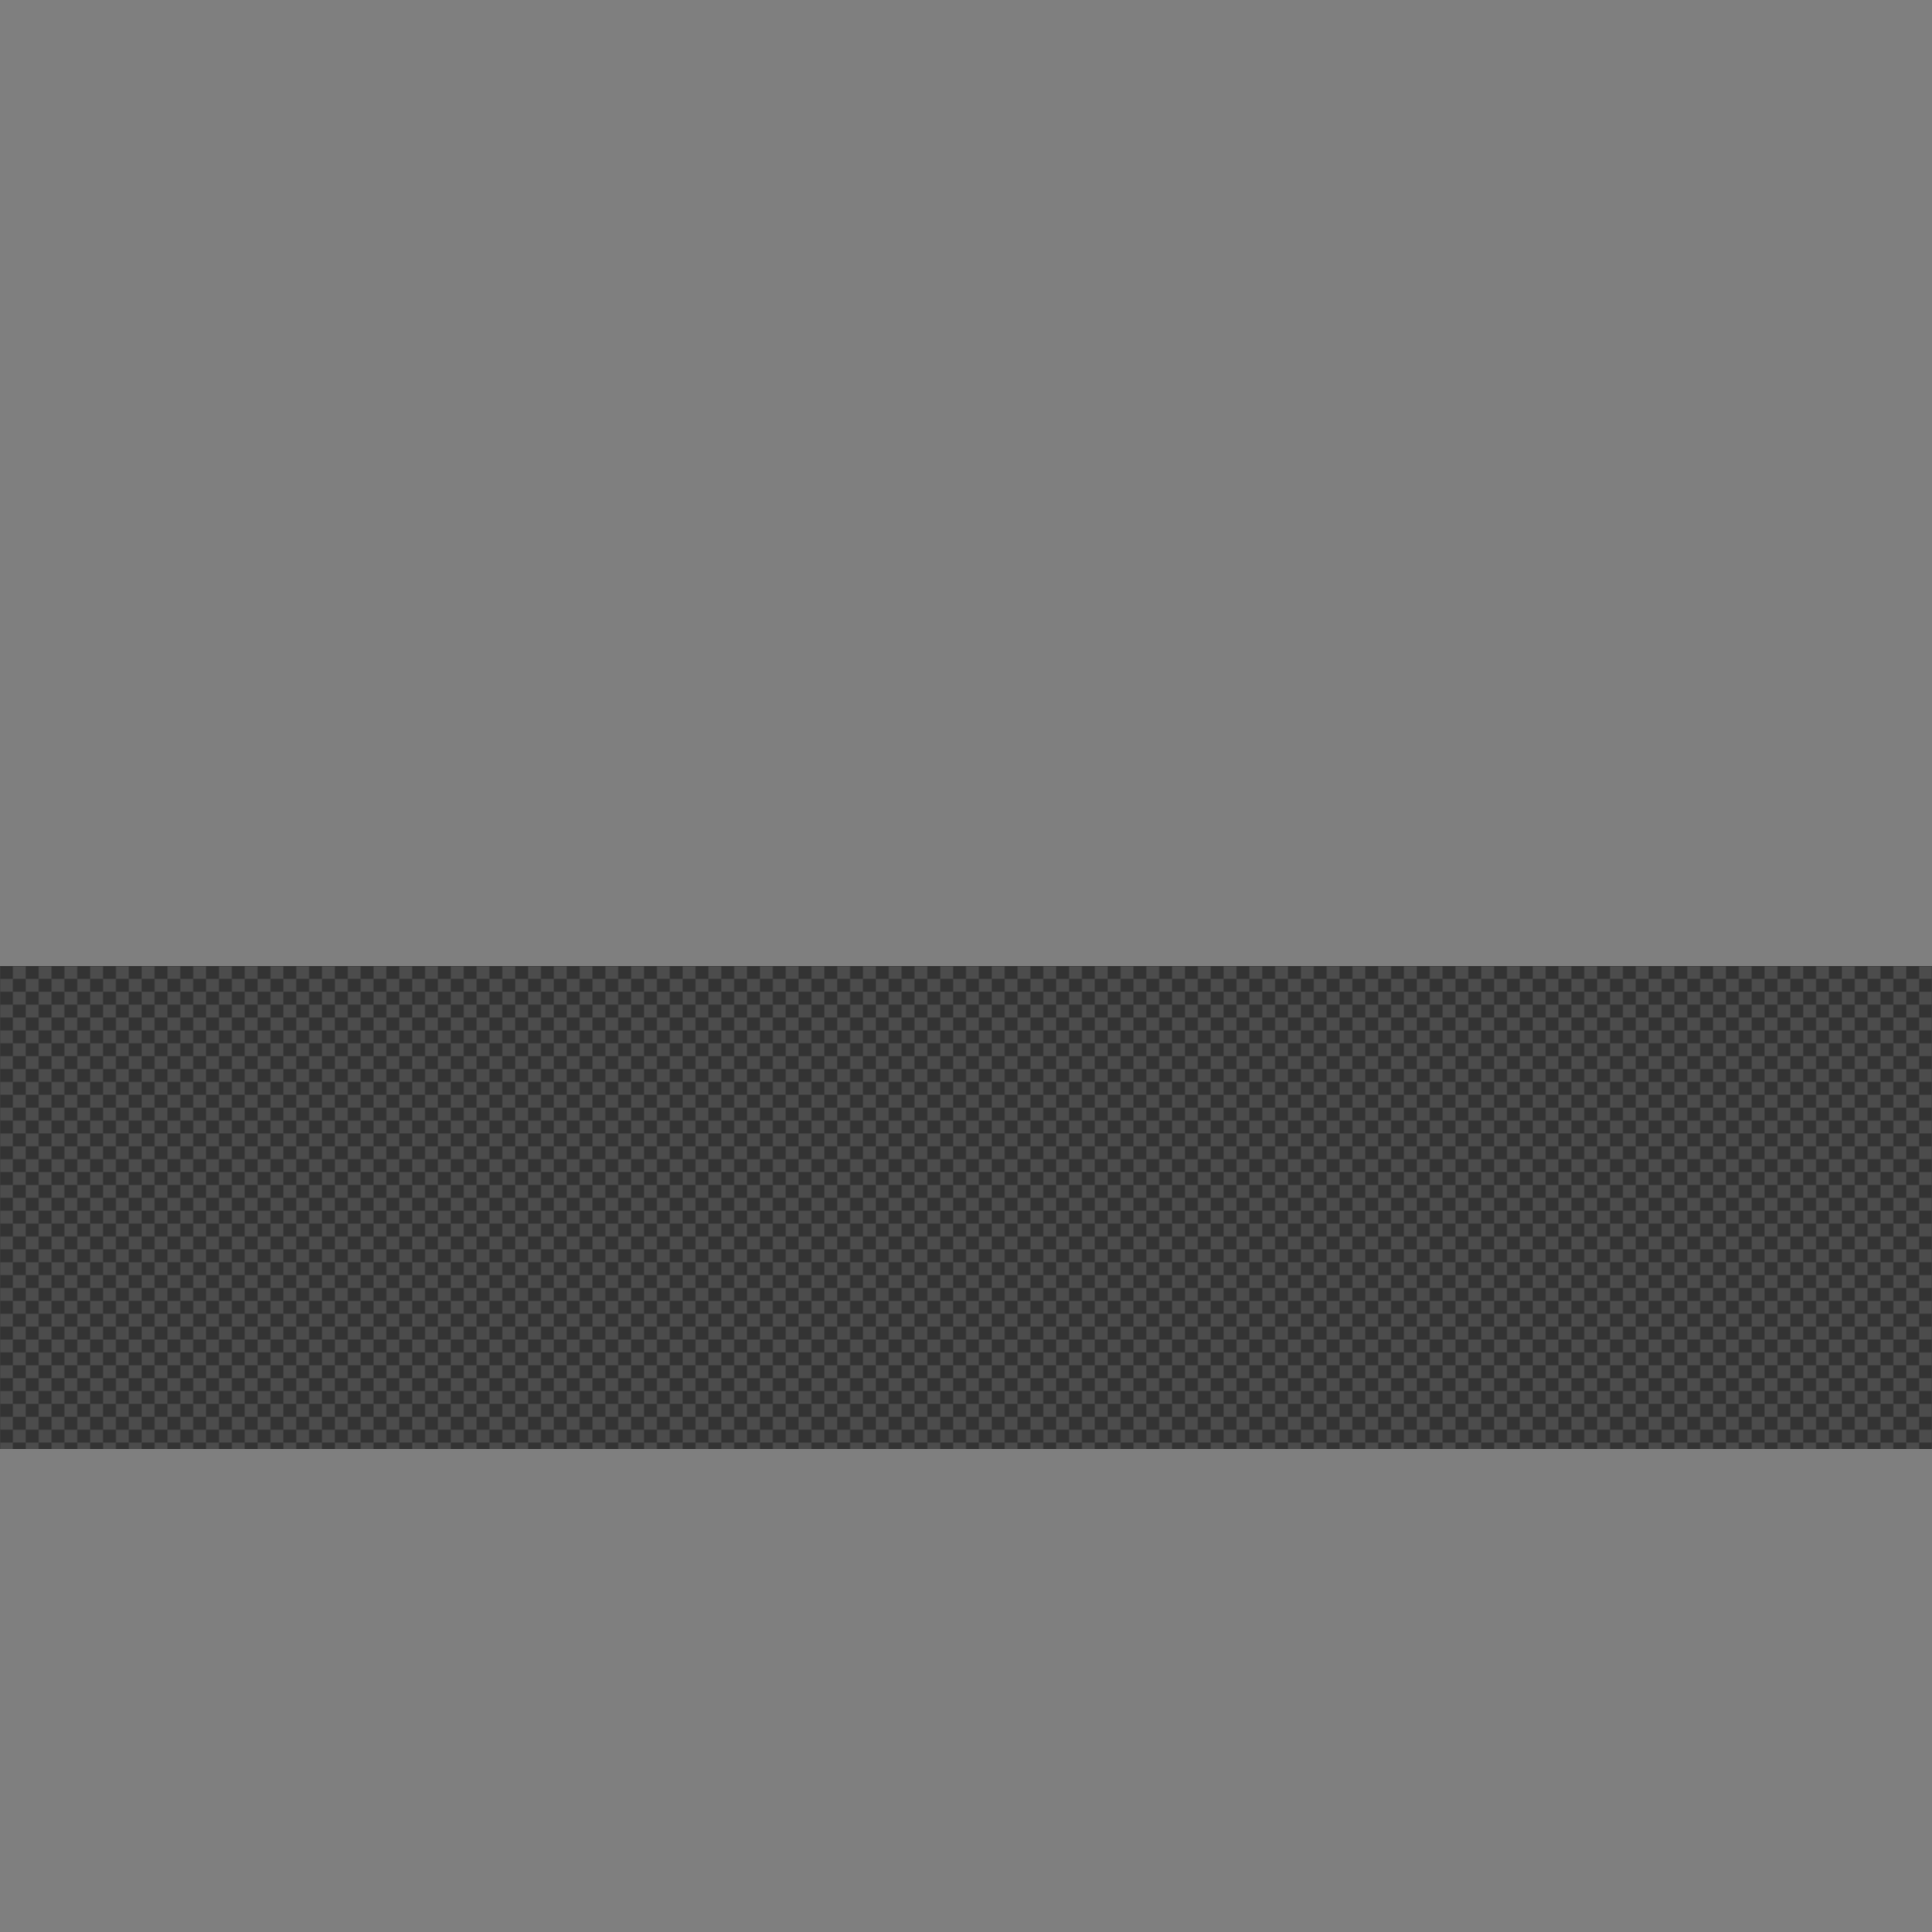 <?xml version="1.0" encoding="UTF-8"?>
<svg version="1.1" viewBox="0 0 1200 1200" xmlns="http://www.w3.org/2000/svg" xmlns:xlink="http://www.w3.org/1999/xlink">
<defs>
<pattern id="a" xlink:href="#b" patternTransform="translate(0 1184)"/>
<pattern id="b" width="16" height="16" patternTransform="translate(0 1584)" patternUnits="userSpaceOnUse">
<g transform="translate(0 -1584)">
<path d="m8 1584h8v8l-8 8h-8v-8z" color="#ffffff" color-rendering="auto" fill="#666" image-rendering="auto" shape-rendering="auto" solid-color="#ffffff" style="isolation:auto;mix-blend-mode:normal"/>
<path d="m16 1592v8h-8v-16h-8v8z" color="#ffffff" color-rendering="auto" fill="#999" image-rendering="auto" shape-rendering="auto" solid-color="#ffffff" style="isolation:auto;mix-blend-mode:normal"/>
</g>
</pattern>
<filter id="r" x="-.5" y="-.5" width="2" height="2" color-interpolation-filters="sRGB">
<feFlood flood-color="rgb(0,0,0)" radius="1.4" result="result25"/>
<feFlood flood-color="rgb(255,242,0)" in="SourceGraphic" result="result31"/>
<feFlood flood-color="rgb(137,137,137)" in="SourceGraphic" result="result32"/>
<feFlood flood-color="rgb(255,28,0)" in="SourceGraphic" result="result33"/>
<feFlood flood-color="rgb(255,255,255)" in="SourceGraphic" result="result24"/>
<feFlood flood-color="rgb(216,87,132)" in="SourceGraphic" result="result34"/>
<feTurbulence baseFrequency="0.01 0" numOctaves="3" result="result20" type="fractalNoise"/>
<feTurbulence baseFrequency="0 0.01" numOctaves="3" result="result19" type="fractalNoise"/>
<feTurbulence baseFrequency="0.027 0" numOctaves="3" result="result18" type="fractalNoise"/>
<feTurbulence baseFrequency="0 0.027" numOctaves="3" result="result17" type="fractalNoise"/>
<feTurbulence baseFrequency="0.04 0" numOctaves="3" result="result16" type="fractalNoise"/>
<feTurbulence baseFrequency="0 0.04" result="result15" type="fractalNoise"/>
<feComponentTransfer in="result20" result="result1">
<feFuncR type="identity"/>
<feFuncG type="identity"/>
<feFuncB type="identity"/>
<feFuncA type="linear"/>
</feComponentTransfer>
<feComponentTransfer in="result19" result="result2">
<feFuncR type="identity"/>
<feFuncG type="identity"/>
<feFuncB type="identity"/>
<feFuncA type="linear"/>
</feComponentTransfer>
<feComponentTransfer in="result18" result="result3">
<feFuncR type="identity"/>
<feFuncG type="identity"/>
<feFuncB type="identity"/>
<feFuncA type="linear"/>
</feComponentTransfer>
<feComponentTransfer in="result17" result="result4">
<feFuncR type="identity"/>
<feFuncG type="identity"/>
<feFuncB type="identity"/>
<feFuncA type="linear"/>
</feComponentTransfer>
<feComponentTransfer in="result16" result="result5">
<feFuncR type="identity"/>
<feFuncG type="identity"/>
<feFuncB type="identity"/>
<feFuncA type="linear"/>
</feComponentTransfer>
<feComponentTransfer in="result15" result="result6">
<feFuncR type="identity"/>
<feFuncG type="identity"/>
<feFuncB type="identity"/>
<feFuncA type="linear"/>
</feComponentTransfer>
<feComponentTransfer in="result1" result="result10">
<feFuncR type="identity"/>
<feFuncG type="identity"/>
<feFuncB type="identity"/>
<feFuncA tableValues="0 1" type="discrete"/>
</feComponentTransfer>
<feComponentTransfer in="result2" result="result11">
<feFuncR type="identity"/>
<feFuncG type="identity"/>
<feFuncB type="identity"/>
<feFuncA tableValues="0 1" type="discrete"/>
</feComponentTransfer>
<feComponentTransfer in="result3" result="result12">
<feFuncR type="identity"/>
<feFuncG type="identity"/>
<feFuncB type="identity"/>
<feFuncA tableValues="0 1" type="discrete"/>
</feComponentTransfer>
<feComponentTransfer in="result4" result="result13">
<feFuncR type="identity"/>
<feFuncG type="identity"/>
<feFuncB type="identity"/>
<feFuncA tableValues="0 1" type="discrete"/>
</feComponentTransfer>
<feComponentTransfer in="result5" result="result14">
<feFuncR type="identity"/>
<feFuncG type="identity"/>
<feFuncB type="identity"/>
<feFuncA tableValues="0 1" type="discrete"/>
</feComponentTransfer>
<feComponentTransfer in="result6" result="result7">
<feFuncR type="identity"/>
<feFuncG type="identity"/>
<feFuncB type="identity"/>
<feFuncA tableValues="0 1" type="discrete"/>
</feComponentTransfer>
<feComposite baseFrequency="0.025 0" in="result10" in2="result11" operator="in" result="result8"/>
<feComposite in="result12" in2="result13" operator="in" result="result9"/>
<feComposite in="result14" in2="result7" operator="in" result="result21"/>
<feComposite in="result25" in2="result8" operator="in" result="result26"/>
<feComposite in2="result31" result="result27"/>
<feComposite in="result32" in2="result9" operator="in" result="result28"/>
<feComposite in2="result33" result="result29"/>
<feComposite in="result24" in2="result21" operator="in" result="result30"/>
<feComposite in2="result34" result="result35"/>
<feBlend in="result27" in2="result29" mode="difference" result="result36"/>
<feBlend in2="result35" mode="difference" result="result37"/>
<feDisplacementMap in2="result37" result="result39" scale="100" xChannelSelector="R" yChannelSelector="G"/>
<feMorphology radius="1.433"/>
<feColorMatrix type="luminanceToAlpha"/>
<feDiffuseLighting result="result38">
<feDistantLight azimuth="21.081" elevation="6"/>
</feDiffuseLighting>
<feBlend in2="result39" mode="difference" result="result40"/>
<feColorMatrix in="result38" result="result41" type="luminanceToAlpha"/>
<feDisplacementMap in="result40" in2="result41" result="result42" scale="94.4" xChannelSelector="R"/>
<feBlend in="result40" in2="result42" mode="color-burn" result="result43"/>
<feComposite in2="result40" k2="0.5" k3="0.5" operator="arithmetic" result="result44"/>
<feDisplacementMap in2="result44" result="result45" scale="97" xChannelSelector="R" yChannelSelector="G"/>
<feComposite in2="SourceGraphic" operator="in"/>
</filter>
<filter id="q" x="-.5" y="-.5" width="2" height="2" color-interpolation-filters="sRGB">
<feFlood flood-color="rgb(0,0,0)" radius="1.4" result="result25"/>
<feFlood flood-color="rgb(183,229,218)" in="SourceGraphic" result="result31"/>
<feFlood flood-color="rgb(137,137,137)" in="SourceGraphic" result="result32"/>
<feFlood flood-color="rgb(165,172,188)" in="SourceGraphic" result="result33"/>
<feFlood flood-color="rgb(255,255,255)" in="SourceGraphic" result="result24"/>
<feFlood flood-color="rgb(239,212,221)" in="SourceGraphic" result="result34"/>
<feTurbulence baseFrequency="0.01 0" numOctaves="3" result="result20" type="fractalNoise"/>
<feTurbulence baseFrequency="0 0.01" numOctaves="3" result="result19" type="fractalNoise"/>
<feTurbulence baseFrequency="0.027 0" numOctaves="3" result="result18" type="fractalNoise"/>
<feTurbulence baseFrequency="0 0.027" numOctaves="3" result="result17" type="fractalNoise"/>
<feTurbulence baseFrequency="0.04 0" numOctaves="3" result="result16" type="fractalNoise"/>
<feTurbulence baseFrequency="0 0.04" result="result15" type="fractalNoise"/>
<feComponentTransfer in="result20" result="result1">
<feFuncR type="identity"/>
<feFuncG type="identity"/>
<feFuncB type="identity"/>
<feFuncA type="linear"/>
</feComponentTransfer>
<feComponentTransfer in="result19" result="result2">
<feFuncR type="identity"/>
<feFuncG type="identity"/>
<feFuncB type="identity"/>
<feFuncA type="linear"/>
</feComponentTransfer>
<feComponentTransfer in="result18" result="result3">
<feFuncR type="identity"/>
<feFuncG type="identity"/>
<feFuncB type="identity"/>
<feFuncA type="linear"/>
</feComponentTransfer>
<feComponentTransfer in="result17" result="result4">
<feFuncR type="identity"/>
<feFuncG type="identity"/>
<feFuncB type="identity"/>
<feFuncA type="linear"/>
</feComponentTransfer>
<feComponentTransfer in="result16" result="result5">
<feFuncR type="identity"/>
<feFuncG type="identity"/>
<feFuncB type="identity"/>
<feFuncA type="linear"/>
</feComponentTransfer>
<feComponentTransfer in="result15" result="result6">
<feFuncR type="identity"/>
<feFuncG type="identity"/>
<feFuncB type="identity"/>
<feFuncA type="linear"/>
</feComponentTransfer>
<feComponentTransfer in="result1" result="result10">
<feFuncR type="identity"/>
<feFuncG type="identity"/>
<feFuncB type="identity"/>
<feFuncA tableValues="0 1" type="discrete"/>
</feComponentTransfer>
<feComponentTransfer in="result2" result="result11">
<feFuncR type="identity"/>
<feFuncG type="identity"/>
<feFuncB type="identity"/>
<feFuncA tableValues="0 1" type="discrete"/>
</feComponentTransfer>
<feComponentTransfer in="result3" result="result12">
<feFuncR type="identity"/>
<feFuncG type="identity"/>
<feFuncB type="identity"/>
<feFuncA tableValues="0 1" type="discrete"/>
</feComponentTransfer>
<feComponentTransfer in="result4" result="result13">
<feFuncR type="identity"/>
<feFuncG type="identity"/>
<feFuncB type="identity"/>
<feFuncA tableValues="0 1" type="discrete"/>
</feComponentTransfer>
<feComponentTransfer in="result5" result="result14">
<feFuncR type="identity"/>
<feFuncG type="identity"/>
<feFuncB type="identity"/>
<feFuncA tableValues="0 1" type="discrete"/>
</feComponentTransfer>
<feComponentTransfer in="result6" result="result7">
<feFuncR type="identity"/>
<feFuncG type="identity"/>
<feFuncB type="identity"/>
<feFuncA tableValues="0 1" type="discrete"/>
</feComponentTransfer>
<feComposite baseFrequency="0.025 0" in="result10" in2="result11" operator="in" result="result8"/>
<feComposite in="result12" in2="result13" operator="in" result="result9"/>
<feComposite in="result14" in2="result7" operator="in" result="result21"/>
<feComposite in="result25" in2="result8" operator="in" result="result26"/>
<feComposite in2="result31" result="result27"/>
<feComposite in="result32" in2="result9" operator="in" result="result28"/>
<feComposite in2="result33" result="result29"/>
<feComposite in="result24" in2="result21" operator="in" result="result30"/>
<feComposite in2="result34" result="result35"/>
<feBlend in="result27" in2="result29" mode="difference" result="result36"/>
<feBlend in2="result35" mode="difference" result="result37"/>
<feDisplacementMap in2="result37" result="result39" scale="100" xChannelSelector="R" yChannelSelector="G"/>
<feMorphology radius="1.433"/>
<feColorMatrix type="luminanceToAlpha"/>
<feDiffuseLighting result="result38">
<feDistantLight azimuth="21.081" elevation="6"/>
</feDiffuseLighting>
<feBlend in2="result39" mode="difference" result="result40"/>
<feColorMatrix in="result38" result="result41" type="luminanceToAlpha"/>
<feDisplacementMap in="result40" in2="result41" result="result42" scale="94.4" xChannelSelector="R"/>
<feBlend in="result40" in2="result42" mode="color-burn" result="result43"/>
<feComposite in2="result40" k2="0.5" k3="0.5" operator="arithmetic" result="result44"/>
<feDisplacementMap in2="result44" result="result45" scale="97" xChannelSelector="R" yChannelSelector="G"/>
<feComposite in2="SourceGraphic" operator="in"/>
</filter>
<filter id="p" x="-.5" y="-.5" width="2" height="2" color-interpolation-filters="sRGB">
<feFlood flood-color="rgb(255,236,199)" radius="1.4" result="result25"/>
<feFlood flood-color="rgb(255,207,82)" in="SourceGraphic" result="result31"/>
<feFlood flood-color="rgb(137,137,137)" in="SourceGraphic" result="result32"/>
<feFlood flood-color="rgb(255,246,149)" in="SourceGraphic" result="result33"/>
<feFlood flood-color="rgb(255,255,255)" in="SourceGraphic" result="result24"/>
<feFlood flood-color="rgb(255,197,158)" in="SourceGraphic" result="result34"/>
<feTurbulence baseFrequency="0.01 0" numOctaves="3" result="result20" type="fractalNoise"/>
<feTurbulence baseFrequency="0 0.01" numOctaves="3" result="result19" type="fractalNoise"/>
<feTurbulence baseFrequency="0.027 0" numOctaves="3" result="result18" type="fractalNoise"/>
<feTurbulence baseFrequency="0 0.027" numOctaves="3" result="result17" type="fractalNoise"/>
<feTurbulence baseFrequency="0.04 0" numOctaves="3" result="result16" type="fractalNoise"/>
<feTurbulence baseFrequency="0 0.04" result="result15" type="fractalNoise"/>
<feComponentTransfer in="result20" result="result1">
<feFuncR type="identity"/>
<feFuncG type="identity"/>
<feFuncB type="identity"/>
<feFuncA type="linear"/>
</feComponentTransfer>
<feComponentTransfer in="result19" result="result2">
<feFuncR type="identity"/>
<feFuncG type="identity"/>
<feFuncB type="identity"/>
<feFuncA type="linear"/>
</feComponentTransfer>
<feComponentTransfer in="result18" result="result3">
<feFuncR type="identity"/>
<feFuncG type="identity"/>
<feFuncB type="identity"/>
<feFuncA type="linear"/>
</feComponentTransfer>
<feComponentTransfer in="result17" result="result4">
<feFuncR type="identity"/>
<feFuncG type="identity"/>
<feFuncB type="identity"/>
<feFuncA type="linear"/>
</feComponentTransfer>
<feComponentTransfer in="result16" result="result5">
<feFuncR type="identity"/>
<feFuncG type="identity"/>
<feFuncB type="identity"/>
<feFuncA type="linear"/>
</feComponentTransfer>
<feComponentTransfer in="result15" result="result6">
<feFuncR type="identity"/>
<feFuncG type="identity"/>
<feFuncB type="identity"/>
<feFuncA type="linear"/>
</feComponentTransfer>
<feComponentTransfer in="result1" result="result10">
<feFuncR type="identity"/>
<feFuncG type="identity"/>
<feFuncB type="identity"/>
<feFuncA tableValues="0 1" type="discrete"/>
</feComponentTransfer>
<feComponentTransfer in="result2" result="result11">
<feFuncR type="identity"/>
<feFuncG type="identity"/>
<feFuncB type="identity"/>
<feFuncA tableValues="0 1" type="discrete"/>
</feComponentTransfer>
<feComponentTransfer in="result3" result="result12">
<feFuncR type="identity"/>
<feFuncG type="identity"/>
<feFuncB type="identity"/>
<feFuncA tableValues="0 1" type="discrete"/>
</feComponentTransfer>
<feComponentTransfer in="result4" result="result13">
<feFuncR type="identity"/>
<feFuncG type="identity"/>
<feFuncB type="identity"/>
<feFuncA tableValues="0 1" type="discrete"/>
</feComponentTransfer>
<feComponentTransfer in="result5" result="result14">
<feFuncR type="identity"/>
<feFuncG type="identity"/>
<feFuncB type="identity"/>
<feFuncA tableValues="0 1" type="discrete"/>
</feComponentTransfer>
<feComponentTransfer in="result6" result="result7">
<feFuncR type="identity"/>
<feFuncG type="identity"/>
<feFuncB type="identity"/>
<feFuncA tableValues="0 1" type="discrete"/>
</feComponentTransfer>
<feComposite baseFrequency="0.025 0" in="result10" in2="result11" operator="in" result="result8"/>
<feComposite in="result12" in2="result13" operator="in" result="result9"/>
<feComposite in="result14" in2="result7" operator="in" result="result21"/>
<feComposite in="result25" in2="result8" operator="in" result="result26"/>
<feComposite in2="result31" result="result27"/>
<feComposite in="result32" in2="result9" operator="in" result="result28"/>
<feComposite in2="result33" result="result29"/>
<feComposite in="result24" in2="result21" operator="in" result="result30"/>
<feComposite in2="result34" result="result35"/>
<feBlend in="result27" in2="result29" mode="difference" result="result36"/>
<feBlend in2="result35" mode="difference" result="result37"/>
<feDisplacementMap in2="result37" result="result39" scale="100" xChannelSelector="R" yChannelSelector="G"/>
<feMorphology radius="1.433"/>
<feColorMatrix type="luminanceToAlpha"/>
<feDiffuseLighting result="result38">
<feDistantLight azimuth="21.081" elevation="6"/>
</feDiffuseLighting>
<feBlend in2="result39" mode="difference" result="result40"/>
<feColorMatrix in="result38" result="result41" type="luminanceToAlpha"/>
<feDisplacementMap in="result40" in2="result41" result="result42" scale="94.4" xChannelSelector="R"/>
<feBlend in="result40" in2="result42" mode="color-burn" result="result43"/>
<feComposite in2="result40" k2="0.5" k3="0.5" operator="arithmetic" result="result44"/>
<feDisplacementMap in2="result44" result="result45" scale="97" xChannelSelector="R" yChannelSelector="G"/>
<feComposite in2="SourceGraphic" operator="in"/>
</filter>
<filter id="n" x="-.5" y="-.5" width="2" height="2" color-interpolation-filters="sRGB">
<feFlood flood-color="rgb(221,30,9)" radius="1.4" result="result25"/>
<feFlood flood-color="rgb(140,73,59)" in="SourceGraphic" result="result31"/>
<feFlood flood-color="rgb(137,137,137)" in="SourceGraphic" result="result32"/>
<feFlood flood-color="rgb(26,220,222)" in="SourceGraphic" result="result33"/>
<feFlood flood-color="rgb(255,255,255)" in="SourceGraphic" result="result24"/>
<feFlood flood-color="rgb(255,197,158)" in="SourceGraphic" result="result34"/>
<feTurbulence baseFrequency="0.01 0" numOctaves="3" result="result20" type="fractalNoise"/>
<feTurbulence baseFrequency="0 0.01" numOctaves="3" result="result19" type="fractalNoise"/>
<feTurbulence baseFrequency="0.027 0" numOctaves="3" result="result18" type="fractalNoise"/>
<feTurbulence baseFrequency="0 0.027" numOctaves="3" result="result17" type="fractalNoise"/>
<feTurbulence baseFrequency="0.04 0" numOctaves="3" result="result16" type="fractalNoise"/>
<feTurbulence baseFrequency="0 0.04" result="result15" type="fractalNoise"/>
<feComponentTransfer in="result20" result="result1">
<feFuncR type="identity"/>
<feFuncG type="identity"/>
<feFuncB type="identity"/>
<feFuncA type="linear"/>
</feComponentTransfer>
<feComponentTransfer in="result19" result="result2">
<feFuncR type="identity"/>
<feFuncG type="identity"/>
<feFuncB type="identity"/>
<feFuncA type="linear"/>
</feComponentTransfer>
<feComponentTransfer in="result18" result="result3">
<feFuncR type="identity"/>
<feFuncG type="identity"/>
<feFuncB type="identity"/>
<feFuncA type="linear"/>
</feComponentTransfer>
<feComponentTransfer in="result17" result="result4">
<feFuncR type="identity"/>
<feFuncG type="identity"/>
<feFuncB type="identity"/>
<feFuncA type="linear"/>
</feComponentTransfer>
<feComponentTransfer in="result16" result="result5">
<feFuncR type="identity"/>
<feFuncG type="identity"/>
<feFuncB type="identity"/>
<feFuncA type="linear"/>
</feComponentTransfer>
<feComponentTransfer in="result15" result="result6">
<feFuncR type="identity"/>
<feFuncG type="identity"/>
<feFuncB type="identity"/>
<feFuncA type="linear"/>
</feComponentTransfer>
<feComponentTransfer in="result1" result="result10">
<feFuncR type="identity"/>
<feFuncG type="identity"/>
<feFuncB type="identity"/>
<feFuncA tableValues="0 1" type="discrete"/>
</feComponentTransfer>
<feComponentTransfer in="result2" result="result11">
<feFuncR type="identity"/>
<feFuncG type="identity"/>
<feFuncB type="identity"/>
<feFuncA tableValues="0 1" type="discrete"/>
</feComponentTransfer>
<feComponentTransfer in="result3" result="result12">
<feFuncR type="identity"/>
<feFuncG type="identity"/>
<feFuncB type="identity"/>
<feFuncA tableValues="0 1" type="discrete"/>
</feComponentTransfer>
<feComponentTransfer in="result4" result="result13">
<feFuncR type="identity"/>
<feFuncG type="identity"/>
<feFuncB type="identity"/>
<feFuncA tableValues="0 1" type="discrete"/>
</feComponentTransfer>
<feComponentTransfer in="result5" result="result14">
<feFuncR type="identity"/>
<feFuncG type="identity"/>
<feFuncB type="identity"/>
<feFuncA tableValues="0 1" type="discrete"/>
</feComponentTransfer>
<feComponentTransfer in="result6" result="result7">
<feFuncR type="identity"/>
<feFuncG type="identity"/>
<feFuncB type="identity"/>
<feFuncA tableValues="0 1" type="discrete"/>
</feComponentTransfer>
<feComposite baseFrequency="0.025 0" in="result10" in2="result11" operator="in" result="result8"/>
<feComposite in="result12" in2="result13" operator="in" result="result9"/>
<feComposite in="result14" in2="result7" operator="in" result="result21"/>
<feComposite in="result25" in2="result8" operator="in" result="result26"/>
<feComposite in2="result31" result="result27"/>
<feComposite in="result32" in2="result9" operator="in" result="result28"/>
<feComposite in2="result33" result="result29"/>
<feComposite in="result24" in2="result21" operator="in" result="result30"/>
<feComposite in2="result34" result="result35"/>
<feBlend in="result27" in2="result29" mode="difference" result="result36"/>
<feBlend in2="result35" mode="difference" result="result37"/>
<feDisplacementMap in2="result37" result="result39" scale="100" xChannelSelector="R" yChannelSelector="G"/>
<feMorphology radius="1.433"/>
<feColorMatrix type="luminanceToAlpha"/>
<feDiffuseLighting result="result38">
<feDistantLight azimuth="21.081" elevation="6"/>
</feDiffuseLighting>
<feBlend in2="result39" mode="difference" result="result40"/>
<feColorMatrix in="result38" result="result41" type="luminanceToAlpha"/>
<feDisplacementMap in="result40" in2="result41" result="result42" scale="94.4" xChannelSelector="R"/>
<feBlend in="result40" in2="result42" mode="color-burn" result="result43"/>
<feComposite in2="result40" k2="0.5" k3="0.5" operator="arithmetic" result="result44"/>
<feDisplacementMap in2="result44" result="result45" scale="97" xChannelSelector="R" yChannelSelector="G"/>
<feComposite in2="SourceGraphic" operator="in"/>
</filter>
<filter id="m" x="-.5" y="-.5" width="2" height="2" color-interpolation-filters="sRGB">
<feFlood flood-color="rgb(44,44,44)" radius="1.4" result="result25"/>
<feFlood flood-color="rgb(137,103,144)" in="SourceGraphic" result="result31"/>
<feFlood flood-color="rgb(25,30,225)" in="SourceGraphic" result="result32"/>
<feFlood flood-color="rgb(45,67,106)" in="SourceGraphic" result="result33"/>
<feFlood flood-color="rgb(255,255,255)" in="SourceGraphic" result="result24"/>
<feFlood flood-color="rgb(215,207,218)" in="SourceGraphic" result="result34"/>
<feTurbulence baseFrequency="0.01 0" numOctaves="3" result="result20" type="fractalNoise"/>
<feTurbulence baseFrequency="0 0.01" numOctaves="3" result="result19" type="fractalNoise"/>
<feTurbulence baseFrequency="0.027 0" numOctaves="3" result="result18" type="fractalNoise"/>
<feTurbulence baseFrequency="0 0.027" numOctaves="3" result="result17" type="fractalNoise"/>
<feTurbulence baseFrequency="0.04 0" numOctaves="3" result="result16" type="fractalNoise"/>
<feTurbulence baseFrequency="0 0.04" result="result15" type="fractalNoise"/>
<feComponentTransfer in="result20" result="result1">
<feFuncR type="identity"/>
<feFuncG type="identity"/>
<feFuncB type="identity"/>
<feFuncA type="linear"/>
</feComponentTransfer>
<feComponentTransfer in="result19" result="result2">
<feFuncR type="identity"/>
<feFuncG type="identity"/>
<feFuncB type="identity"/>
<feFuncA type="linear"/>
</feComponentTransfer>
<feComponentTransfer in="result18" result="result3">
<feFuncR type="identity"/>
<feFuncG type="identity"/>
<feFuncB type="identity"/>
<feFuncA type="linear"/>
</feComponentTransfer>
<feComponentTransfer in="result17" result="result4">
<feFuncR type="identity"/>
<feFuncG type="identity"/>
<feFuncB type="identity"/>
<feFuncA type="linear"/>
</feComponentTransfer>
<feComponentTransfer in="result16" result="result5">
<feFuncR type="identity"/>
<feFuncG type="identity"/>
<feFuncB type="identity"/>
<feFuncA type="linear"/>
</feComponentTransfer>
<feComponentTransfer in="result15" result="result6">
<feFuncR type="identity"/>
<feFuncG type="identity"/>
<feFuncB type="identity"/>
<feFuncA type="linear"/>
</feComponentTransfer>
<feComponentTransfer in="result1" result="result10">
<feFuncR type="identity"/>
<feFuncG type="identity"/>
<feFuncB type="identity"/>
<feFuncA tableValues="0 1" type="discrete"/>
</feComponentTransfer>
<feComponentTransfer in="result2" result="result11">
<feFuncR type="identity"/>
<feFuncG type="identity"/>
<feFuncB type="identity"/>
<feFuncA tableValues="0 1" type="discrete"/>
</feComponentTransfer>
<feComponentTransfer in="result3" result="result12">
<feFuncR type="identity"/>
<feFuncG type="identity"/>
<feFuncB type="identity"/>
<feFuncA tableValues="0 1" type="discrete"/>
</feComponentTransfer>
<feComponentTransfer in="result4" result="result13">
<feFuncR type="identity"/>
<feFuncG type="identity"/>
<feFuncB type="identity"/>
<feFuncA tableValues="0 1" type="discrete"/>
</feComponentTransfer>
<feComponentTransfer in="result5" result="result14">
<feFuncR type="identity"/>
<feFuncG type="identity"/>
<feFuncB type="identity"/>
<feFuncA tableValues="0 1" type="discrete"/>
</feComponentTransfer>
<feComponentTransfer in="result6" result="result7">
<feFuncR type="identity"/>
<feFuncG type="identity"/>
<feFuncB type="identity"/>
<feFuncA tableValues="0 1" type="discrete"/>
</feComponentTransfer>
<feComposite baseFrequency="0.025 0" in="result10" in2="result11" operator="in" result="result8"/>
<feComposite in="result12" in2="result13" operator="in" result="result9"/>
<feComposite in="result14" in2="result7" operator="in" result="result21"/>
<feComposite in="result25" in2="result8" operator="in" result="result26"/>
<feComposite in2="result31" result="result27"/>
<feComposite in="result32" in2="result9" operator="in" result="result28"/>
<feComposite in2="result33" result="result29"/>
<feComposite in="result24" in2="result21" operator="in" result="result30"/>
<feComposite in2="result34" result="result35"/>
<feBlend in="result27" in2="result29" mode="overlay" result="result36"/>
<feBlend in2="result35" mode="difference" result="result37"/>
<feDisplacementMap in2="result37" result="result39" scale="1.2" xChannelSelector="R" yChannelSelector="G"/>
<feMorphology radius="1.433"/>
<feColorMatrix type="luminanceToAlpha"/>
<feDiffuseLighting result="result38">
<feDistantLight azimuth="21.081" elevation="6"/>
</feDiffuseLighting>
<feBlend in2="result39" mode="difference" result="result40"/>
<feColorMatrix in="result38" result="result41" type="luminanceToAlpha"/>
<feDisplacementMap in="result40" in2="result41" result="result42" scale="94.4" xChannelSelector="R" yChannelSelector="G"/>
<feBlend in="result40" in2="result42" mode="color-burn" result="result43"/>
<feComposite in2="result40" k2="0.5" k3="0.5" operator="arithmetic" result="result44"/>
<feDisplacementMap in2="result44" result="result45" scale="97" xChannelSelector="R" yChannelSelector="G"/>
<feComposite in2="SourceGraphic" operator="in"/>
</filter>
<filter id="l" x="-.5" y="-.5" width="2" height="2" color-interpolation-filters="sRGB">
<feFlood flood-color="rgb(0,0,0)" radius="1.4" result="result25"/>
<feFlood flood-color="rgb(103,91,168)" in="SourceGraphic" result="result31"/>
<feFlood flood-color="rgb(107,112,139)" in="SourceGraphic" result="result32"/>
<feFlood flood-color="rgb(31,92,159)" in="SourceGraphic" result="result33"/>
<feFlood flood-color="rgb(255,255,255)" in="SourceGraphic" result="result24"/>
<feFlood flood-color="rgb(215,207,218)" in="SourceGraphic" result="result34"/>
<feTurbulence baseFrequency="0.01 0" numOctaves="3" result="result20" type="fractalNoise"/>
<feTurbulence baseFrequency="0 0.01" numOctaves="3" result="result19" type="fractalNoise"/>
<feTurbulence baseFrequency="0.027 0" numOctaves="3" result="result18" type="fractalNoise"/>
<feTurbulence baseFrequency="0 0.027" numOctaves="3" result="result17" type="fractalNoise"/>
<feTurbulence baseFrequency="0.04 0" numOctaves="3" result="result16" type="fractalNoise"/>
<feTurbulence baseFrequency="0 0.04" result="result15" type="fractalNoise"/>
<feComponentTransfer in="result20" result="result1">
<feFuncR type="identity"/>
<feFuncG type="identity"/>
<feFuncB type="identity"/>
<feFuncA type="linear"/>
</feComponentTransfer>
<feComponentTransfer in="result19" result="result2">
<feFuncR type="identity"/>
<feFuncG type="identity"/>
<feFuncB type="identity"/>
<feFuncA type="linear"/>
</feComponentTransfer>
<feComponentTransfer in="result18" result="result3">
<feFuncR type="identity"/>
<feFuncG type="identity"/>
<feFuncB type="identity"/>
<feFuncA type="linear"/>
</feComponentTransfer>
<feComponentTransfer in="result17" result="result4">
<feFuncR type="identity"/>
<feFuncG type="identity"/>
<feFuncB type="identity"/>
<feFuncA type="linear"/>
</feComponentTransfer>
<feComponentTransfer in="result16" result="result5">
<feFuncR type="identity"/>
<feFuncG type="identity"/>
<feFuncB type="identity"/>
<feFuncA type="linear"/>
</feComponentTransfer>
<feComponentTransfer in="result15" result="result6">
<feFuncR type="identity"/>
<feFuncG type="identity"/>
<feFuncB type="identity"/>
<feFuncA type="linear"/>
</feComponentTransfer>
<feComponentTransfer in="result1" result="result10">
<feFuncR type="identity"/>
<feFuncG type="identity"/>
<feFuncB type="identity"/>
<feFuncA tableValues="0 1" type="discrete"/>
</feComponentTransfer>
<feComponentTransfer in="result2" result="result11">
<feFuncR type="identity"/>
<feFuncG type="identity"/>
<feFuncB type="identity"/>
<feFuncA tableValues="0 1" type="discrete"/>
</feComponentTransfer>
<feComponentTransfer in="result3" result="result12">
<feFuncR type="identity"/>
<feFuncG type="identity"/>
<feFuncB type="identity"/>
<feFuncA tableValues="0 1" type="discrete"/>
</feComponentTransfer>
<feComponentTransfer in="result4" result="result13">
<feFuncR type="identity"/>
<feFuncG type="identity"/>
<feFuncB type="identity"/>
<feFuncA tableValues="0 1" type="discrete"/>
</feComponentTransfer>
<feComponentTransfer in="result5" result="result14">
<feFuncR type="identity"/>
<feFuncG type="identity"/>
<feFuncB type="identity"/>
<feFuncA tableValues="0 1" type="discrete"/>
</feComponentTransfer>
<feComponentTransfer in="result6" result="result7">
<feFuncR type="identity"/>
<feFuncG type="identity"/>
<feFuncB type="identity"/>
<feFuncA tableValues="0 1" type="discrete"/>
</feComponentTransfer>
<feComposite baseFrequency="0.025 0" in="result10" in2="result11" operator="in" result="result8"/>
<feComposite in="result12" in2="result13" operator="in" result="result9"/>
<feComposite in="result14" in2="result7" operator="in" result="result21"/>
<feComposite in="result25" in2="result8" operator="in" result="result26"/>
<feComposite in2="result31" result="result27"/>
<feComposite in="result32" in2="result9" operator="in" result="result28"/>
<feComposite in2="result33" result="result29"/>
<feComposite in="result24" in2="result21" operator="in" result="result30"/>
<feComposite in2="result34" result="result35"/>
<feBlend in="result27" in2="result29" mode="overlay" result="result36"/>
<feBlend in2="result35" mode="difference" result="result37"/>
<feDisplacementMap in2="result37" result="result39" scale="1.2" xChannelSelector="R" yChannelSelector="G"/>
<feMorphology radius="1.433"/>
<feColorMatrix type="luminanceToAlpha"/>
<feDiffuseLighting result="result38">
<feDistantLight azimuth="21.081" elevation="6"/>
</feDiffuseLighting>
<feBlend in2="result39" mode="difference" result="result40"/>
<feColorMatrix in="result38" result="result41" type="luminanceToAlpha"/>
<feDisplacementMap in="result40" in2="result41" result="result42" scale="94.4" xChannelSelector="R" yChannelSelector="G"/>
<feBlend in="result40" in2="result42" mode="color-burn" result="result43"/>
<feComposite in2="result40" k2="0.5" k3="0.5" operator="arithmetic" result="result44"/>
<feDisplacementMap in2="result44" result="result45" scale="97" xChannelSelector="R" yChannelSelector="G"/>
<feComposite in2="SourceGraphic" operator="in"/>
</filter>
<filter id="k" x="-.5" y="-.5" width="2" height="2" color-interpolation-filters="sRGB">
<feFlood flood-color="rgb(0,0,0)" radius="1.4" result="result25"/>
<feFlood flood-color="rgb(214,164,195)" in="SourceGraphic" result="result31"/>
<feFlood flood-color="rgb(236,144,85)" in="SourceGraphic" result="result32"/>
<feFlood flood-color="rgb(77,46,30)" in="SourceGraphic" result="result33"/>
<feFlood flood-color="rgb(255,255,255)" in="SourceGraphic" result="result24"/>
<feFlood flood-color="rgb(221,225,226)" in="SourceGraphic" result="result34"/>
<feTurbulence baseFrequency="0.01 0" numOctaves="3" result="result20" type="fractalNoise"/>
<feTurbulence baseFrequency="0 0.01" numOctaves="3" result="result19" type="fractalNoise"/>
<feTurbulence baseFrequency="0.027 0" numOctaves="3" result="result18" type="fractalNoise"/>
<feTurbulence baseFrequency="0 0.027" numOctaves="3" result="result17" type="fractalNoise"/>
<feTurbulence baseFrequency="0.04 0" numOctaves="3" result="result16" type="fractalNoise"/>
<feTurbulence baseFrequency="0 0.04" result="result15" type="fractalNoise"/>
<feComponentTransfer in="result20" result="result1">
<feFuncR type="identity"/>
<feFuncG type="identity"/>
<feFuncB type="identity"/>
<feFuncA type="linear"/>
</feComponentTransfer>
<feComponentTransfer in="result19" result="result2">
<feFuncR type="identity"/>
<feFuncG type="identity"/>
<feFuncB type="identity"/>
<feFuncA type="linear"/>
</feComponentTransfer>
<feComponentTransfer in="result18" result="result3">
<feFuncR type="identity"/>
<feFuncG type="identity"/>
<feFuncB type="identity"/>
<feFuncA type="linear"/>
</feComponentTransfer>
<feComponentTransfer in="result17" result="result4">
<feFuncR type="identity"/>
<feFuncG type="identity"/>
<feFuncB type="identity"/>
<feFuncA type="linear"/>
</feComponentTransfer>
<feComponentTransfer in="result16" result="result5">
<feFuncR type="identity"/>
<feFuncG type="identity"/>
<feFuncB type="identity"/>
<feFuncA type="linear"/>
</feComponentTransfer>
<feComponentTransfer in="result15" result="result6">
<feFuncR type="identity"/>
<feFuncG type="identity"/>
<feFuncB type="identity"/>
<feFuncA type="linear"/>
</feComponentTransfer>
<feComponentTransfer in="result1" result="result10">
<feFuncR type="identity"/>
<feFuncG type="identity"/>
<feFuncB type="identity"/>
<feFuncA tableValues="0 1" type="discrete"/>
</feComponentTransfer>
<feComponentTransfer in="result2" result="result11">
<feFuncR type="identity"/>
<feFuncG type="identity"/>
<feFuncB type="identity"/>
<feFuncA tableValues="0 1" type="discrete"/>
</feComponentTransfer>
<feComponentTransfer in="result3" result="result12">
<feFuncR type="identity"/>
<feFuncG type="identity"/>
<feFuncB type="identity"/>
<feFuncA tableValues="0 1" type="discrete"/>
</feComponentTransfer>
<feComponentTransfer in="result4" result="result13">
<feFuncR type="identity"/>
<feFuncG type="identity"/>
<feFuncB type="identity"/>
<feFuncA tableValues="0 1" type="discrete"/>
</feComponentTransfer>
<feComponentTransfer in="result5" result="result14">
<feFuncR type="identity"/>
<feFuncG type="identity"/>
<feFuncB type="identity"/>
<feFuncA tableValues="0 1" type="discrete"/>
</feComponentTransfer>
<feComponentTransfer in="result6" result="result7">
<feFuncR type="identity"/>
<feFuncG type="identity"/>
<feFuncB type="identity"/>
<feFuncA tableValues="0 1" type="discrete"/>
</feComponentTransfer>
<feComposite baseFrequency="0.025 0" in="result10" in2="result11" operator="in" result="result8"/>
<feComposite in="result12" in2="result13" operator="in" result="result9"/>
<feComposite in="result14" in2="result7" operator="in" result="result21"/>
<feComposite in="result25" in2="result8" operator="in" result="result26"/>
<feComposite in2="result31" result="result27"/>
<feComposite in="result32" in2="result9" operator="in" result="result28"/>
<feComposite in2="result33" result="result29"/>
<feComposite in="result24" in2="result21" operator="in" result="result30"/>
<feComposite in2="result34" result="result35"/>
<feBlend in="result27" in2="result29" mode="overlay" result="result36"/>
<feBlend in2="result35" mode="difference" result="result37"/>
<feDisplacementMap in2="result37" result="result39" scale="1.2" xChannelSelector="R" yChannelSelector="G"/>
<feMorphology radius="1.433"/>
<feColorMatrix type="luminanceToAlpha"/>
<feDiffuseLighting result="result38">
<feDistantLight azimuth="21.081" elevation="6"/>
</feDiffuseLighting>
<feBlend in2="result39" mode="difference" result="result40"/>
<feColorMatrix in="result38" result="result41" type="luminanceToAlpha"/>
<feDisplacementMap in="result40" in2="result41" result="result42" scale="94.4" xChannelSelector="R" yChannelSelector="G"/>
<feBlend in="result40" in2="result42" mode="color-burn" result="result43"/>
<feComposite in2="result40" k2="0.5" k3="0.5" operator="arithmetic" result="result44"/>
<feDisplacementMap in2="result44" result="result45" scale="97" xChannelSelector="R" yChannelSelector="G"/>
<feComposite in2="SourceGraphic" operator="in"/>
</filter>
<filter id="j" x="-.5" y="-.5" width="2" height="2" color-interpolation-filters="sRGB">
<feFlood flood-color="rgb(0,0,0)" radius="1.4" result="result25"/>
<feFlood flood-color="rgb(64,33,38)" in="SourceGraphic" result="result31"/>
<feFlood flood-color="rgb(35,22,14)" in="SourceGraphic" result="result32"/>
<feFlood flood-color="rgb(191,188,160)" in="SourceGraphic" result="result33"/>
<feFlood flood-color="rgb(255,255,255)" in="SourceGraphic" result="result24"/>
<feFlood flood-color="rgb(228,237,240)" in="SourceGraphic" result="result34"/>
<feTurbulence baseFrequency="0.01 0" numOctaves="3" result="result20" type="fractalNoise"/>
<feTurbulence baseFrequency="0 0.01" numOctaves="3" result="result19" type="fractalNoise"/>
<feTurbulence baseFrequency="0.027 0" numOctaves="3" result="result18" type="fractalNoise"/>
<feTurbulence baseFrequency="0 0.027" numOctaves="3" result="result17" type="fractalNoise"/>
<feTurbulence baseFrequency="0.04 0" numOctaves="3" result="result16" type="fractalNoise"/>
<feTurbulence baseFrequency="0 0.04" result="result15" type="fractalNoise"/>
<feComponentTransfer in="result20" result="result1">
<feFuncR type="identity"/>
<feFuncG type="identity"/>
<feFuncB type="identity"/>
<feFuncA type="linear"/>
</feComponentTransfer>
<feComponentTransfer in="result19" result="result2">
<feFuncR type="identity"/>
<feFuncG type="identity"/>
<feFuncB type="identity"/>
<feFuncA type="linear"/>
</feComponentTransfer>
<feComponentTransfer in="result18" result="result3">
<feFuncR type="identity"/>
<feFuncG type="identity"/>
<feFuncB type="identity"/>
<feFuncA type="linear"/>
</feComponentTransfer>
<feComponentTransfer in="result17" result="result4">
<feFuncR type="identity"/>
<feFuncG type="identity"/>
<feFuncB type="identity"/>
<feFuncA type="linear"/>
</feComponentTransfer>
<feComponentTransfer in="result16" result="result5">
<feFuncR type="identity"/>
<feFuncG type="identity"/>
<feFuncB type="identity"/>
<feFuncA type="linear"/>
</feComponentTransfer>
<feComponentTransfer in="result15" result="result6">
<feFuncR type="identity"/>
<feFuncG type="identity"/>
<feFuncB type="identity"/>
<feFuncA type="linear"/>
</feComponentTransfer>
<feComponentTransfer in="result1" result="result10">
<feFuncR type="identity"/>
<feFuncG type="identity"/>
<feFuncB type="identity"/>
<feFuncA tableValues="0 1" type="discrete"/>
</feComponentTransfer>
<feComponentTransfer in="result2" result="result11">
<feFuncR type="identity"/>
<feFuncG type="identity"/>
<feFuncB type="identity"/>
<feFuncA tableValues="0 1" type="discrete"/>
</feComponentTransfer>
<feComponentTransfer in="result3" result="result12">
<feFuncR type="identity"/>
<feFuncG type="identity"/>
<feFuncB type="identity"/>
<feFuncA tableValues="0 1" type="discrete"/>
</feComponentTransfer>
<feComponentTransfer in="result4" result="result13">
<feFuncR type="identity"/>
<feFuncG type="identity"/>
<feFuncB type="identity"/>
<feFuncA tableValues="0 1" type="discrete"/>
</feComponentTransfer>
<feComponentTransfer in="result5" result="result14">
<feFuncR type="identity"/>
<feFuncG type="identity"/>
<feFuncB type="identity"/>
<feFuncA tableValues="0 1" type="discrete"/>
</feComponentTransfer>
<feComponentTransfer in="result6" result="result7">
<feFuncR type="identity"/>
<feFuncG type="identity"/>
<feFuncB type="identity"/>
<feFuncA tableValues="0 1" type="discrete"/>
</feComponentTransfer>
<feComposite baseFrequency="0.025 0" in="result10" in2="result11" operator="in" result="result8"/>
<feComposite in="result12" in2="result13" operator="in" result="result9"/>
<feComposite in="result14" in2="result7" operator="in" result="result21"/>
<feComposite in="result25" in2="result8" operator="in" result="result26"/>
<feComposite in2="result31" result="result27"/>
<feComposite in="result32" in2="result9" operator="in" result="result28"/>
<feComposite in2="result33" result="result29"/>
<feComposite in="result24" in2="result21" operator="in" result="result30"/>
<feComposite in2="result34" result="result35"/>
<feBlend in="result27" in2="result29" mode="overlay" result="result36"/>
<feBlend in2="result35" mode="difference" result="result37"/>
<feDisplacementMap in2="result37" result="result39" scale="1.2" xChannelSelector="R" yChannelSelector="G"/>
<feMorphology radius="1.433"/>
<feColorMatrix type="luminanceToAlpha"/>
<feDiffuseLighting result="result38">
<feDistantLight azimuth="21.081" elevation="6"/>
</feDiffuseLighting>
<feBlend in2="result39" mode="difference" result="result40"/>
<feColorMatrix in="result38" result="result41" type="luminanceToAlpha"/>
<feDisplacementMap in="result40" in2="result41" result="result42" scale="94.4" xChannelSelector="R" yChannelSelector="G"/>
<feBlend in="result40" in2="result42" mode="color-burn" result="result43"/>
<feComposite in2="result40" k2="0.5" k3="0.5" operator="arithmetic" result="result44"/>
<feDisplacementMap in2="result44" result="result45" scale="97" xChannelSelector="R" yChannelSelector="G"/>
<feComposite in2="SourceGraphic" operator="in"/>
</filter>
<filter id="o" x="-.5" y="-.5" width="2" height="2" color-interpolation-filters="sRGB">
<feFlood flood-color="rgb(196,197,207)" radius="1.4" result="result25"/>
<feFlood flood-color="rgb(123,123,144)" in="SourceGraphic" result="result31"/>
<feFlood flood-color="rgb(39,45,63)" in="SourceGraphic" result="result32"/>
<feFlood flood-color="rgb(139,102,116)" in="SourceGraphic" result="result33"/>
<feFlood flood-color="rgb(255,255,255)" in="SourceGraphic" result="result24"/>
<feFlood flood-color="rgb(179,196,199)" in="SourceGraphic" result="result34"/>
<feTurbulence baseFrequency="0.006 0" numOctaves="1.109" result="result20" type="fractalNoise"/>
<feTurbulence baseFrequency="0 0.06" result="result19" type="fractalNoise"/>
<feTurbulence baseFrequency="0.021 0" result="result18" type="fractalNoise"/>
<feTurbulence baseFrequency="0 0.006" numOctaves="1.259" result="result17" type="fractalNoise"/>
<feTurbulence baseFrequency="0.677 0" numOctaves="8" result="result16" type="fractalNoise"/>
<feTurbulence baseFrequency="0 0.02" result="result15" type="fractalNoise"/>
<feComponentTransfer in="result20" result="result1">
<feFuncR type="identity"/>
<feFuncG type="identity"/>
<feFuncB type="identity"/>
<feFuncA type="linear"/>
</feComponentTransfer>
<feComponentTransfer in="result19" result="result2">
<feFuncR type="identity"/>
<feFuncG type="identity"/>
<feFuncB type="identity"/>
<feFuncA type="linear"/>
</feComponentTransfer>
<feComponentTransfer in="result18" result="result3">
<feFuncR type="identity"/>
<feFuncG type="identity"/>
<feFuncB type="identity"/>
<feFuncA type="linear"/>
</feComponentTransfer>
<feComponentTransfer in="result17" result="result4">
<feFuncR type="identity"/>
<feFuncG type="identity"/>
<feFuncB type="identity"/>
<feFuncA type="linear"/>
</feComponentTransfer>
<feComponentTransfer in="result16" result="result5">
<feFuncR type="identity"/>
<feFuncG type="identity"/>
<feFuncB type="identity"/>
<feFuncA type="linear"/>
</feComponentTransfer>
<feComponentTransfer in="result15" result="result6">
<feFuncR type="identity"/>
<feFuncG type="identity"/>
<feFuncB type="identity"/>
<feFuncA type="linear"/>
</feComponentTransfer>
<feComponentTransfer in="result1" result="result10">
<feFuncR type="identity"/>
<feFuncG type="identity"/>
<feFuncB type="identity"/>
<feFuncA tableValues="0 1" type="discrete"/>
</feComponentTransfer>
<feComponentTransfer in="result2" result="result11">
<feFuncR type="identity"/>
<feFuncG type="identity"/>
<feFuncB type="identity"/>
<feFuncA tableValues="0 1" type="discrete"/>
</feComponentTransfer>
<feComponentTransfer in="result3" result="result12">
<feFuncR type="identity"/>
<feFuncG type="identity"/>
<feFuncB type="identity"/>
<feFuncA tableValues="0 1" type="discrete"/>
</feComponentTransfer>
<feComponentTransfer in="result4" result="result13">
<feFuncR type="identity"/>
<feFuncG type="identity"/>
<feFuncB type="identity"/>
<feFuncA tableValues="0 1" type="discrete"/>
</feComponentTransfer>
<feComponentTransfer in="result5" result="result14">
<feFuncR type="identity"/>
<feFuncG type="identity"/>
<feFuncB type="identity"/>
<feFuncA tableValues="0 1" type="discrete"/>
</feComponentTransfer>
<feComponentTransfer in="result6" result="result7">
<feFuncR type="identity"/>
<feFuncG type="identity"/>
<feFuncB type="identity"/>
<feFuncA tableValues="0 1" type="discrete"/>
</feComponentTransfer>
<feComposite baseFrequency="0.025 0" in="result10" in2="result11" operator="in" result="result8"/>
<feComposite in="result12" in2="result13" operator="in" result="result9"/>
<feComposite in="result14" in2="result7" operator="in" result="result21"/>
<feComposite in="result25" in2="result8" operator="in" result="result26"/>
<feComposite in2="result31" result="result27"/>
<feComposite in="result32" in2="result9" operator="in" result="result28"/>
<feComposite in2="result33" result="result29"/>
<feComposite in="result24" in2="result21" operator="in" result="result30"/>
<feComposite in2="result34" result="result35"/>
<feBlend in="result27" in2="result29" mode="difference" result="result36"/>
<feBlend in2="result35" mode="difference" result="result37"/>
<feDisplacementMap in2="result37" result="result39" scale="100" xChannelSelector="R" yChannelSelector="G"/>
<feMorphology radius="1.433"/>
<feColorMatrix type="luminanceToAlpha"/>
<feDiffuseLighting result="result38">
<feDistantLight azimuth="21.081" elevation="6"/>
</feDiffuseLighting>
<feBlend in2="result39" mode="difference" result="result40"/>
<feColorMatrix in="result38" result="result41" type="luminanceToAlpha"/>
<feDisplacementMap in="result40" in2="result41" result="result42" scale="100" xChannelSelector="R"/>
<feBlend in="result40" in2="result42" mode="multiply" result="result43"/>
<feComposite in2="result40" k2="0.5" k3="0.5" operator="arithmetic" result="result44"/>
<feDisplacementMap in2="result44" result="result45" scale="100" xChannelSelector="R" yChannelSelector="G"/>
<feComposite in2="SourceGraphic" operator="in"/>
</filter>
<filter id="i" x="-.5" y="-.5" width="2" height="2" color-interpolation-filters="sRGB">
<feFlood flood-color="rgb(195,96,87)" radius="1.4" result="result25"/>
<feFlood flood-color="rgb(188,156,154)" in="SourceGraphic" result="result31"/>
<feFlood flood-color="rgb(177,142,143)" in="SourceGraphic" result="result32"/>
<feFlood flood-color="rgb(235,223,216)" in="SourceGraphic" result="result33"/>
<feFlood flood-color="rgb(255,255,255)" in="SourceGraphic" result="result24"/>
<feFlood flood-color="rgb(156,147,130)" in="SourceGraphic" result="result34"/>
<feTurbulence baseFrequency="0.006 0" numOctaves="1.109" result="result20" type="fractalNoise"/>
<feTurbulence baseFrequency="0 0.06" result="result19" type="fractalNoise"/>
<feTurbulence baseFrequency="0.021 0" result="result18" type="fractalNoise"/>
<feTurbulence baseFrequency="0 0.006" numOctaves="1.259" result="result17" type="fractalNoise"/>
<feTurbulence baseFrequency="0.677 0" numOctaves="8" result="result16" type="fractalNoise"/>
<feTurbulence baseFrequency="0 0.02" result="result15" type="fractalNoise"/>
<feComponentTransfer in="result20" result="result1">
<feFuncR type="identity"/>
<feFuncG type="identity"/>
<feFuncB type="identity"/>
<feFuncA type="linear"/>
</feComponentTransfer>
<feComponentTransfer in="result19" result="result2">
<feFuncR type="identity"/>
<feFuncG type="identity"/>
<feFuncB type="identity"/>
<feFuncA type="linear"/>
</feComponentTransfer>
<feComponentTransfer in="result18" result="result3">
<feFuncR type="identity"/>
<feFuncG type="identity"/>
<feFuncB type="identity"/>
<feFuncA type="linear"/>
</feComponentTransfer>
<feComponentTransfer in="result17" result="result4">
<feFuncR type="identity"/>
<feFuncG type="identity"/>
<feFuncB type="identity"/>
<feFuncA type="linear"/>
</feComponentTransfer>
<feComponentTransfer in="result16" result="result5">
<feFuncR type="identity"/>
<feFuncG type="identity"/>
<feFuncB type="identity"/>
<feFuncA type="linear"/>
</feComponentTransfer>
<feComponentTransfer in="result15" result="result6">
<feFuncR type="identity"/>
<feFuncG type="identity"/>
<feFuncB type="identity"/>
<feFuncA type="linear"/>
</feComponentTransfer>
<feComponentTransfer in="result1" result="result10">
<feFuncR type="identity"/>
<feFuncG type="identity"/>
<feFuncB type="identity"/>
<feFuncA tableValues="0 1" type="discrete"/>
</feComponentTransfer>
<feComponentTransfer in="result2" result="result11">
<feFuncR type="identity"/>
<feFuncG type="identity"/>
<feFuncB type="identity"/>
<feFuncA tableValues="0 1" type="discrete"/>
</feComponentTransfer>
<feComponentTransfer in="result3" result="result12">
<feFuncR type="identity"/>
<feFuncG type="identity"/>
<feFuncB type="identity"/>
<feFuncA tableValues="0 1" type="discrete"/>
</feComponentTransfer>
<feComponentTransfer in="result4" result="result13">
<feFuncR type="identity"/>
<feFuncG type="identity"/>
<feFuncB type="identity"/>
<feFuncA tableValues="0 1" type="discrete"/>
</feComponentTransfer>
<feComponentTransfer in="result5" result="result14">
<feFuncR type="identity"/>
<feFuncG type="identity"/>
<feFuncB type="identity"/>
<feFuncA tableValues="0 1" type="discrete"/>
</feComponentTransfer>
<feComponentTransfer in="result6" result="result7">
<feFuncR type="identity"/>
<feFuncG type="identity"/>
<feFuncB type="identity"/>
<feFuncA tableValues="0 1" type="discrete"/>
</feComponentTransfer>
<feComposite baseFrequency="0.025 0" in="result10" in2="result11" operator="in" result="result8"/>
<feComposite in="result12" in2="result13" operator="in" result="result9"/>
<feComposite in="result14" in2="result7" operator="in" result="result21"/>
<feComposite in="result25" in2="result8" operator="in" result="result26"/>
<feComposite in2="result31" result="result27"/>
<feComposite in="result32" in2="result9" operator="in" result="result28"/>
<feComposite in2="result33" result="result29"/>
<feComposite in="result24" in2="result21" operator="in" result="result30"/>
<feComposite in2="result34" result="result35"/>
<feBlend in="result27" in2="result29" mode="difference" result="result36"/>
<feBlend in2="result35" mode="difference" result="result37"/>
<feDisplacementMap in2="result37" result="result39" scale="100" xChannelSelector="R" yChannelSelector="G"/>
<feMorphology radius="1.433"/>
<feColorMatrix type="luminanceToAlpha"/>
<feDiffuseLighting result="result38">
<feDistantLight azimuth="21.081" elevation="6"/>
</feDiffuseLighting>
<feBlend in2="result39" mode="difference" result="result40"/>
<feColorMatrix in="result38" result="result41" type="luminanceToAlpha"/>
<feDisplacementMap in="result40" in2="result41" result="result42" scale="100" xChannelSelector="R"/>
<feBlend in="result40" in2="result42" mode="multiply" result="result43"/>
<feComposite in2="result40" k2="0.5" k3="0.5" operator="arithmetic" result="result44"/>
<feDisplacementMap in2="result44" result="result45" scale="100" xChannelSelector="R" yChannelSelector="G"/>
<feComposite in2="SourceGraphic" operator="in"/>
</filter>
<filter id="h" x="-.5" y="-.5" width="2" height="2" color-interpolation-filters="sRGB">
<feFlood flood-color="rgb(77,32,28)" radius="1.4" result="result25"/>
<feFlood flood-color="rgb(236,211,210)" in="SourceGraphic" result="result31"/>
<feFlood flood-color="rgb(170,151,145)" in="SourceGraphic" result="result32"/>
<feFlood flood-color="rgb(221,220,214)" in="SourceGraphic" result="result33"/>
<feFlood flood-color="rgb(255,255,255)" in="SourceGraphic" result="result24"/>
<feFlood flood-color="rgb(188,197,205)" in="SourceGraphic" result="result34"/>
<feTurbulence baseFrequency="0.006 0" numOctaves="1.109" result="result20" type="fractalNoise"/>
<feTurbulence baseFrequency="0 0.06" result="result19" type="fractalNoise"/>
<feTurbulence baseFrequency="0.021 0" result="result18" type="fractalNoise"/>
<feTurbulence baseFrequency="0 0.006" numOctaves="1.259" result="result17" type="fractalNoise"/>
<feTurbulence baseFrequency="0.677 0" numOctaves="8" result="result16" type="fractalNoise"/>
<feTurbulence baseFrequency="0 0.02" result="result15" type="fractalNoise"/>
<feComponentTransfer in="result20" result="result1">
<feFuncR type="identity"/>
<feFuncG type="identity"/>
<feFuncB type="identity"/>
<feFuncA type="linear"/>
</feComponentTransfer>
<feComponentTransfer in="result19" result="result2">
<feFuncR type="identity"/>
<feFuncG type="identity"/>
<feFuncB type="identity"/>
<feFuncA type="linear"/>
</feComponentTransfer>
<feComponentTransfer in="result18" result="result3">
<feFuncR type="identity"/>
<feFuncG type="identity"/>
<feFuncB type="identity"/>
<feFuncA type="linear"/>
</feComponentTransfer>
<feComponentTransfer in="result17" result="result4">
<feFuncR type="identity"/>
<feFuncG type="identity"/>
<feFuncB type="identity"/>
<feFuncA type="linear"/>
</feComponentTransfer>
<feComponentTransfer in="result16" result="result5">
<feFuncR type="identity"/>
<feFuncG type="identity"/>
<feFuncB type="identity"/>
<feFuncA type="linear"/>
</feComponentTransfer>
<feComponentTransfer in="result15" result="result6">
<feFuncR type="identity"/>
<feFuncG type="identity"/>
<feFuncB type="identity"/>
<feFuncA type="linear"/>
</feComponentTransfer>
<feComponentTransfer in="result1" result="result10">
<feFuncR type="identity"/>
<feFuncG type="identity"/>
<feFuncB type="identity"/>
<feFuncA tableValues="0 1" type="discrete"/>
</feComponentTransfer>
<feComponentTransfer in="result2" result="result11">
<feFuncR type="identity"/>
<feFuncG type="identity"/>
<feFuncB type="identity"/>
<feFuncA tableValues="0 1" type="discrete"/>
</feComponentTransfer>
<feComponentTransfer in="result3" result="result12">
<feFuncR type="identity"/>
<feFuncG type="identity"/>
<feFuncB type="identity"/>
<feFuncA tableValues="0 1" type="discrete"/>
</feComponentTransfer>
<feComponentTransfer in="result4" result="result13">
<feFuncR type="identity"/>
<feFuncG type="identity"/>
<feFuncB type="identity"/>
<feFuncA tableValues="0 1" type="discrete"/>
</feComponentTransfer>
<feComponentTransfer in="result5" result="result14">
<feFuncR type="identity"/>
<feFuncG type="identity"/>
<feFuncB type="identity"/>
<feFuncA tableValues="0 1" type="discrete"/>
</feComponentTransfer>
<feComponentTransfer in="result6" result="result7">
<feFuncR type="identity"/>
<feFuncG type="identity"/>
<feFuncB type="identity"/>
<feFuncA tableValues="0 1" type="discrete"/>
</feComponentTransfer>
<feComposite baseFrequency="0.025 0" in="result10" in2="result11" operator="in" result="result8"/>
<feComposite in="result12" in2="result13" operator="in" result="result9"/>
<feComposite in="result14" in2="result7" operator="in" result="result21"/>
<feComposite in="result25" in2="result8" operator="in" result="result26"/>
<feComposite in2="result31" result="result27"/>
<feComposite in="result32" in2="result9" operator="in" result="result28"/>
<feComposite in2="result33" result="result29"/>
<feComposite in="result24" in2="result21" operator="in" result="result30"/>
<feComposite in2="result34" result="result35"/>
<feBlend in="result27" in2="result29" mode="difference" result="result36"/>
<feBlend in2="result35" mode="difference" result="result37"/>
<feDisplacementMap in2="result37" result="result39" scale="100" xChannelSelector="R" yChannelSelector="G"/>
<feMorphology radius="1.433"/>
<feColorMatrix type="luminanceToAlpha"/>
<feDiffuseLighting result="result38">
<feDistantLight azimuth="21.081" elevation="6"/>
</feDiffuseLighting>
<feBlend in2="result39" mode="difference" result="result40"/>
<feColorMatrix in="result38" result="result41" type="luminanceToAlpha"/>
<feDisplacementMap in="result40" in2="result41" result="result42" scale="100" xChannelSelector="R"/>
<feBlend in="result40" in2="result42" mode="multiply" result="result43"/>
<feComposite in2="result40" k2="0.5" k3="0.5" operator="arithmetic" result="result44"/>
<feDisplacementMap in2="result44" result="result45" scale="100" xChannelSelector="R" yChannelSelector="G"/>
<feComposite in2="SourceGraphic" operator="in"/>
</filter>
<filter id="g" x="-.5" y="-.5" width="2" height="2" color-interpolation-filters="sRGB">
<feFlood flood-color="rgb(150,162,172)" radius="1.4" result="result25"/>
<feFlood flood-color="rgb(137,146,158)" in="SourceGraphic" result="result31"/>
<feFlood flood-color="rgb(142,159,184)" in="SourceGraphic" result="result32"/>
<feFlood flood-color="rgb(139,40,39)" in="SourceGraphic" result="result33"/>
<feFlood flood-color="rgb(166,173,220)" in="SourceGraphic" result="result24"/>
<feFlood flood-color="rgb(235,217,171)" in="SourceGraphic" result="result34"/>
<feTurbulence baseFrequency="0.006 0" numOctaves="1.109" result="result20" type="fractalNoise"/>
<feTurbulence baseFrequency="0 0.06" result="result19" type="fractalNoise"/>
<feTurbulence baseFrequency="0.021 0" result="result18" type="fractalNoise"/>
<feTurbulence baseFrequency="0 0.006" numOctaves="1.259" result="result17" type="fractalNoise"/>
<feTurbulence baseFrequency="0.677 0" numOctaves="8" result="result16" type="fractalNoise"/>
<feTurbulence baseFrequency="0 0.02" result="result15" type="fractalNoise"/>
<feComponentTransfer in="result20" result="result1">
<feFuncR type="identity"/>
<feFuncG type="identity"/>
<feFuncB type="identity"/>
<feFuncA type="linear"/>
</feComponentTransfer>
<feComponentTransfer in="result19" result="result2">
<feFuncR type="identity"/>
<feFuncG type="identity"/>
<feFuncB type="identity"/>
<feFuncA type="linear"/>
</feComponentTransfer>
<feComponentTransfer in="result18" result="result3">
<feFuncR type="identity"/>
<feFuncG type="identity"/>
<feFuncB type="identity"/>
<feFuncA type="linear"/>
</feComponentTransfer>
<feComponentTransfer in="result17" result="result4">
<feFuncR type="identity"/>
<feFuncG type="identity"/>
<feFuncB type="identity"/>
<feFuncA type="linear"/>
</feComponentTransfer>
<feComponentTransfer in="result16" result="result5">
<feFuncR type="identity"/>
<feFuncG type="identity"/>
<feFuncB type="identity"/>
<feFuncA type="linear"/>
</feComponentTransfer>
<feComponentTransfer in="result15" result="result6">
<feFuncR type="identity"/>
<feFuncG type="identity"/>
<feFuncB type="identity"/>
<feFuncA type="linear"/>
</feComponentTransfer>
<feComponentTransfer in="result1" result="result10">
<feFuncR type="identity"/>
<feFuncG type="identity"/>
<feFuncB type="identity"/>
<feFuncA tableValues="0 1" type="discrete"/>
</feComponentTransfer>
<feComponentTransfer in="result2" result="result11">
<feFuncR type="identity"/>
<feFuncG type="identity"/>
<feFuncB type="identity"/>
<feFuncA tableValues="0 1" type="discrete"/>
</feComponentTransfer>
<feComponentTransfer in="result3" result="result12">
<feFuncR type="identity"/>
<feFuncG type="identity"/>
<feFuncB type="identity"/>
<feFuncA tableValues="0 1" type="discrete"/>
</feComponentTransfer>
<feComponentTransfer in="result4" result="result13">
<feFuncR type="identity"/>
<feFuncG type="identity"/>
<feFuncB type="identity"/>
<feFuncA tableValues="0 1" type="discrete"/>
</feComponentTransfer>
<feComponentTransfer in="result5" result="result14">
<feFuncR type="identity"/>
<feFuncG type="identity"/>
<feFuncB type="identity"/>
<feFuncA tableValues="0 1" type="discrete"/>
</feComponentTransfer>
<feComponentTransfer in="result6" result="result7">
<feFuncR type="identity"/>
<feFuncG type="identity"/>
<feFuncB type="identity"/>
<feFuncA tableValues="0 1" type="discrete"/>
</feComponentTransfer>
<feComposite baseFrequency="0.025 0" in="result10" in2="result11" operator="in" result="result8"/>
<feComposite in="result12" in2="result13" operator="in" result="result9"/>
<feComposite in="result14" in2="result7" operator="in" result="result21"/>
<feComposite in="result25" in2="result8" operator="in" result="result26"/>
<feComposite in2="result31" result="result27"/>
<feComposite in="result32" in2="result9" operator="in" result="result28"/>
<feComposite in2="result33" result="result29"/>
<feComposite in="result24" in2="result21" operator="in" result="result30"/>
<feComposite in2="result34" result="result35"/>
<feBlend in="result27" in2="result29" mode="difference" result="result36"/>
<feBlend in2="result35" mode="difference" result="result37"/>
<feDisplacementMap in2="result37" result="result39" scale="100" xChannelSelector="R" yChannelSelector="G"/>
<feMorphology radius="1.433"/>
<feColorMatrix type="luminanceToAlpha"/>
<feDiffuseLighting result="result38">
<feDistantLight azimuth="21.081" elevation="6"/>
</feDiffuseLighting>
<feBlend in2="result39" mode="difference" result="result40"/>
<feColorMatrix in="result38" result="result41" type="luminanceToAlpha"/>
<feDisplacementMap in="result40" in2="result41" result="result42" scale="100" xChannelSelector="R"/>
<feBlend in="result40" in2="result42" mode="multiply" result="result43"/>
<feComposite in2="result40" k2="0.5" k3="0.5" operator="arithmetic" result="result44"/>
<feDisplacementMap in2="result44" result="result45" scale="100" xChannelSelector="R" yChannelSelector="G"/>
<feComposite in2="SourceGraphic" operator="in"/>
</filter>
<filter id="f" x="-.5" y="-.5" width="2" height="2" color-interpolation-filters="sRGB">
<feFlood flood-color="rgb(238,231,216)" radius="1.4" result="result25"/>
<feFlood flood-color="rgb(46,36,32)" in="SourceGraphic" result="result31"/>
<feFlood flood-color="rgb(91,83,59)" in="SourceGraphic" result="result32"/>
<feFlood flood-color="rgb(251,240,222)" in="SourceGraphic" result="result33"/>
<feFlood flood-color="rgb(221,202,202)" in="SourceGraphic" result="result24"/>
<feFlood flood-color="rgb(201,204,221)" in="SourceGraphic" result="result34"/>
<feTurbulence baseFrequency="0.021 0" numOctaves="3" result="result20" type="fractalNoise"/>
<feTurbulence baseFrequency="0 0.011" numOctaves="3" result="result19" type="fractalNoise"/>
<feTurbulence baseFrequency="0.011 0" numOctaves="3" result="result18" type="fractalNoise"/>
<feTurbulence baseFrequency="0.26 0" numOctaves="4" result="result17" type="fractalNoise"/>
<feTurbulence baseFrequency="0.053 0" numOctaves="5.991" result="result16" type="fractalNoise"/>
<feTurbulence baseFrequency="0 0.018" result="result15" type="fractalNoise"/>
<feComponentTransfer in="result20" result="result1">
<feFuncR type="identity"/>
<feFuncG type="identity"/>
<feFuncB type="identity"/>
<feFuncA type="linear"/>
</feComponentTransfer>
<feComponentTransfer in="result19" result="result2">
<feFuncR type="identity"/>
<feFuncG type="identity"/>
<feFuncB type="identity"/>
<feFuncA type="linear"/>
</feComponentTransfer>
<feComponentTransfer in="result18" result="result3">
<feFuncR type="identity"/>
<feFuncG type="identity"/>
<feFuncB type="identity"/>
<feFuncA type="linear"/>
</feComponentTransfer>
<feComponentTransfer in="result17" result="result4">
<feFuncR type="identity"/>
<feFuncG type="identity"/>
<feFuncB type="identity"/>
<feFuncA type="linear"/>
</feComponentTransfer>
<feComponentTransfer in="result16" result="result5">
<feFuncR type="identity"/>
<feFuncG type="identity"/>
<feFuncB type="identity"/>
<feFuncA type="linear"/>
</feComponentTransfer>
<feComponentTransfer in="result15" result="result6">
<feFuncR type="identity"/>
<feFuncG type="identity"/>
<feFuncB type="identity"/>
<feFuncA type="linear"/>
</feComponentTransfer>
<feComponentTransfer in="result1" result="result10">
<feFuncR type="identity"/>
<feFuncG type="identity"/>
<feFuncB type="identity"/>
<feFuncA tableValues="0 1" type="discrete"/>
</feComponentTransfer>
<feComponentTransfer in="result2" result="result11">
<feFuncR type="identity"/>
<feFuncG type="identity"/>
<feFuncB type="identity"/>
<feFuncA tableValues="0 1" type="discrete"/>
</feComponentTransfer>
<feComponentTransfer in="result3" result="result12">
<feFuncR type="identity"/>
<feFuncG type="identity"/>
<feFuncB type="identity"/>
<feFuncA tableValues="0 1" type="discrete"/>
</feComponentTransfer>
<feComponentTransfer in="result4" result="result13">
<feFuncR type="identity"/>
<feFuncG type="identity"/>
<feFuncB type="identity"/>
<feFuncA tableValues="0 1" type="discrete"/>
</feComponentTransfer>
<feComponentTransfer in="result5" result="result14">
<feFuncR type="identity"/>
<feFuncG type="identity"/>
<feFuncB type="identity"/>
<feFuncA tableValues="0 1" type="discrete"/>
</feComponentTransfer>
<feComponentTransfer in="result6" result="result7">
<feFuncR type="identity"/>
<feFuncG type="identity"/>
<feFuncB type="identity"/>
<feFuncA tableValues="0 1" type="discrete"/>
</feComponentTransfer>
<feComposite baseFrequency="0.025 0" in="result10" in2="result11" operator="in" result="result8"/>
<feComposite in="result12" in2="result13" operator="in" result="result9"/>
<feComposite in="result14" in2="result7" operator="in" result="result21"/>
<feComposite in="result25" in2="result8" operator="in" result="result26"/>
<feComposite in2="result31" result="result27"/>
<feComposite in="result32" in2="result9" operator="in" result="result28"/>
<feComposite in2="result33" result="result29"/>
<feComposite in="result24" in2="result21" operator="in" result="result30"/>
<feComposite in2="result34" result="result35"/>
<feBlend in="result27" in2="result29" mode="difference" result="result36"/>
<feBlend in2="result35" mode="overlay" result="result37"/>
<feDisplacementMap in2="result37" result="result39" scale="100" xChannelSelector="R" yChannelSelector="G"/>
<feMorphology radius="1.433"/>
<feColorMatrix type="luminanceToAlpha"/>
<feDiffuseLighting result="result38">
<feDistantLight azimuth="21.081" elevation="6"/>
</feDiffuseLighting>
<feBlend in2="result39" mode="difference" result="result40"/>
<feColorMatrix in="result38" result="result41" type="luminanceToAlpha"/>
<feDisplacementMap in="result40" in2="result41" result="result42" scale="96.1" xChannelSelector="R"/>
<feBlend in="result40" in2="result42" mode="overlay" result="result43"/>
<feComposite in2="result40" k2="0.5" k3="0.5" operator="arithmetic" result="result44"/>
<feDisplacementMap in2="result44" numOctaves="6" result="result45" scale="6.515" xChannelSelector="R" yChannelSelector="G"/>
<feComposite in2="SourceGraphic" operator="in"/>
</filter>
<filter id="e" x="-.5" y="-.5" width="2" height="2" color-interpolation-filters="sRGB">
<feFlood flood-color="rgb(238,231,216)" radius="1.4" result="result25"/>
<feFlood flood-color="rgb(37,11,11)" in="SourceGraphic" result="result31"/>
<feFlood flood-color="rgb(100,55,29)" in="SourceGraphic" result="result32"/>
<feFlood flood-color="rgb(55,49,26)" in="SourceGraphic" result="result33"/>
<feFlood flood-color="rgb(222,226,233)" in="SourceGraphic" result="result24"/>
<feFlood flood-color="rgb(70,93,152)" in="SourceGraphic" result="result34"/>
<feTurbulence baseFrequency="0.021 0" numOctaves="3" result="result20" type="fractalNoise"/>
<feTurbulence baseFrequency="0 0.011" numOctaves="3" result="result19" type="fractalNoise"/>
<feTurbulence baseFrequency="0.011 0" numOctaves="3" result="result18" type="fractalNoise"/>
<feTurbulence baseFrequency="0.26 0" numOctaves="4" result="result17" type="fractalNoise"/>
<feTurbulence baseFrequency="0.053 0" numOctaves="5.991" result="result16" type="fractalNoise"/>
<feTurbulence baseFrequency="0 0.018" result="result15" type="fractalNoise"/>
<feComponentTransfer in="result20" result="result1">
<feFuncR type="identity"/>
<feFuncG type="identity"/>
<feFuncB type="identity"/>
<feFuncA type="linear"/>
</feComponentTransfer>
<feComponentTransfer in="result19" result="result2">
<feFuncR type="identity"/>
<feFuncG type="identity"/>
<feFuncB type="identity"/>
<feFuncA type="linear"/>
</feComponentTransfer>
<feComponentTransfer in="result18" result="result3">
<feFuncR type="identity"/>
<feFuncG type="identity"/>
<feFuncB type="identity"/>
<feFuncA type="linear"/>
</feComponentTransfer>
<feComponentTransfer in="result17" result="result4">
<feFuncR type="identity"/>
<feFuncG type="identity"/>
<feFuncB type="identity"/>
<feFuncA type="linear"/>
</feComponentTransfer>
<feComponentTransfer in="result16" result="result5">
<feFuncR type="identity"/>
<feFuncG type="identity"/>
<feFuncB type="identity"/>
<feFuncA type="linear"/>
</feComponentTransfer>
<feComponentTransfer in="result15" result="result6">
<feFuncR type="identity"/>
<feFuncG type="identity"/>
<feFuncB type="identity"/>
<feFuncA type="linear"/>
</feComponentTransfer>
<feComponentTransfer in="result1" result="result10">
<feFuncR type="identity"/>
<feFuncG type="identity"/>
<feFuncB type="identity"/>
<feFuncA tableValues="0 1" type="discrete"/>
</feComponentTransfer>
<feComponentTransfer in="result2" result="result11">
<feFuncR type="identity"/>
<feFuncG type="identity"/>
<feFuncB type="identity"/>
<feFuncA tableValues="0 1" type="discrete"/>
</feComponentTransfer>
<feComponentTransfer in="result3" result="result12">
<feFuncR type="identity"/>
<feFuncG type="identity"/>
<feFuncB type="identity"/>
<feFuncA tableValues="0 1" type="discrete"/>
</feComponentTransfer>
<feComponentTransfer in="result4" result="result13">
<feFuncR type="identity"/>
<feFuncG type="identity"/>
<feFuncB type="identity"/>
<feFuncA tableValues="0 1" type="discrete"/>
</feComponentTransfer>
<feComponentTransfer in="result5" result="result14">
<feFuncR type="identity"/>
<feFuncG type="identity"/>
<feFuncB type="identity"/>
<feFuncA tableValues="0 1" type="discrete"/>
</feComponentTransfer>
<feComponentTransfer in="result6" result="result7">
<feFuncR type="identity"/>
<feFuncG type="identity"/>
<feFuncB type="identity"/>
<feFuncA tableValues="0 1" type="discrete"/>
</feComponentTransfer>
<feComposite baseFrequency="0.025 0" in="result10" in2="result11" operator="in" result="result8"/>
<feComposite in="result12" in2="result13" operator="in" result="result9"/>
<feComposite in="result14" in2="result7" operator="in" result="result21"/>
<feComposite in="result25" in2="result8" operator="in" result="result26"/>
<feComposite in2="result31" result="result27"/>
<feComposite in="result32" in2="result9" operator="in" result="result28"/>
<feComposite in2="result33" result="result29"/>
<feComposite in="result24" in2="result21" operator="in" result="result30"/>
<feComposite in2="result34" result="result35"/>
<feBlend in="result27" in2="result29" mode="difference" result="result36"/>
<feBlend in2="result35" mode="overlay" result="result37"/>
<feDisplacementMap in2="result37" result="result39" scale="100" xChannelSelector="R" yChannelSelector="G"/>
<feMorphology radius="1.433"/>
<feColorMatrix type="luminanceToAlpha"/>
<feDiffuseLighting result="result38">
<feDistantLight azimuth="21.081" elevation="6"/>
</feDiffuseLighting>
<feBlend in2="result39" mode="difference" result="result40"/>
<feColorMatrix in="result38" result="result41" type="luminanceToAlpha"/>
<feDisplacementMap in="result40" in2="result41" result="result42" scale="96.1" xChannelSelector="R"/>
<feBlend in="result40" in2="result42" mode="overlay" result="result43"/>
<feComposite in2="result40" k2="0.5" k3="0.5" operator="arithmetic" result="result44"/>
<feDisplacementMap in2="result44" numOctaves="6" result="result45" scale="6.515" xChannelSelector="R" yChannelSelector="G"/>
<feComposite in2="SourceGraphic" operator="in"/>
</filter>
<filter id="d" x="-.5" y="-.5" width="2" height="2" color-interpolation-filters="sRGB">
<feFlood flood-color="rgb(228,164,27)" radius="1.4" result="result25"/>
<feFlood flood-color="rgb(58,15,15)" in="SourceGraphic" result="result31"/>
<feFlood flood-color="rgb(242,75,4)" in="SourceGraphic" result="result32"/>
<feFlood flood-color="rgb(187,217,166)" in="SourceGraphic" result="result33"/>
<feFlood flood-color="rgb(168,167,223)" in="SourceGraphic" result="result24"/>
<feFlood flood-color="rgb(211,215,225)" in="SourceGraphic" result="result34"/>
<feTurbulence baseFrequency="0.021 0" numOctaves="3" result="result20" type="fractalNoise"/>
<feTurbulence baseFrequency="0 0.011" numOctaves="3" result="result19" type="fractalNoise"/>
<feTurbulence baseFrequency="0.011 0" numOctaves="3" result="result18" type="fractalNoise"/>
<feTurbulence baseFrequency="0.26 0" numOctaves="4" result="result17" type="fractalNoise"/>
<feTurbulence baseFrequency="0.053 0" numOctaves="5.991" result="result16" type="fractalNoise"/>
<feTurbulence baseFrequency="0 0.018" result="result15" type="fractalNoise"/>
<feComponentTransfer in="result20" result="result1">
<feFuncR type="identity"/>
<feFuncG type="identity"/>
<feFuncB type="identity"/>
<feFuncA type="linear"/>
</feComponentTransfer>
<feComponentTransfer in="result19" result="result2">
<feFuncR type="identity"/>
<feFuncG type="identity"/>
<feFuncB type="identity"/>
<feFuncA type="linear"/>
</feComponentTransfer>
<feComponentTransfer in="result18" result="result3">
<feFuncR type="identity"/>
<feFuncG type="identity"/>
<feFuncB type="identity"/>
<feFuncA type="linear"/>
</feComponentTransfer>
<feComponentTransfer in="result17" result="result4">
<feFuncR type="identity"/>
<feFuncG type="identity"/>
<feFuncB type="identity"/>
<feFuncA type="linear"/>
</feComponentTransfer>
<feComponentTransfer in="result16" result="result5">
<feFuncR type="identity"/>
<feFuncG type="identity"/>
<feFuncB type="identity"/>
<feFuncA type="linear"/>
</feComponentTransfer>
<feComponentTransfer in="result15" result="result6">
<feFuncR type="identity"/>
<feFuncG type="identity"/>
<feFuncB type="identity"/>
<feFuncA type="linear"/>
</feComponentTransfer>
<feComponentTransfer in="result1" result="result10">
<feFuncR type="identity"/>
<feFuncG type="identity"/>
<feFuncB type="identity"/>
<feFuncA tableValues="0 1" type="discrete"/>
</feComponentTransfer>
<feComponentTransfer in="result2" result="result11">
<feFuncR type="identity"/>
<feFuncG type="identity"/>
<feFuncB type="identity"/>
<feFuncA tableValues="0 1" type="discrete"/>
</feComponentTransfer>
<feComponentTransfer in="result3" result="result12">
<feFuncR type="identity"/>
<feFuncG type="identity"/>
<feFuncB type="identity"/>
<feFuncA tableValues="0 1" type="discrete"/>
</feComponentTransfer>
<feComponentTransfer in="result4" result="result13">
<feFuncR type="identity"/>
<feFuncG type="identity"/>
<feFuncB type="identity"/>
<feFuncA tableValues="0 1" type="discrete"/>
</feComponentTransfer>
<feComponentTransfer in="result5" result="result14">
<feFuncR type="identity"/>
<feFuncG type="identity"/>
<feFuncB type="identity"/>
<feFuncA tableValues="0 1" type="discrete"/>
</feComponentTransfer>
<feComponentTransfer in="result6" result="result7">
<feFuncR type="identity"/>
<feFuncG type="identity"/>
<feFuncB type="identity"/>
<feFuncA tableValues="0 1" type="discrete"/>
</feComponentTransfer>
<feComposite baseFrequency="0.025 0" in="result10" in2="result11" operator="in" result="result8"/>
<feComposite in="result12" in2="result13" operator="in" result="result9"/>
<feComposite in="result14" in2="result7" operator="in" result="result21"/>
<feComposite in="result25" in2="result8" operator="in" result="result26"/>
<feComposite in2="result31" result="result27"/>
<feComposite in="result32" in2="result9" operator="in" result="result28"/>
<feComposite in2="result33" result="result29"/>
<feComposite in="result24" in2="result21" operator="in" result="result30"/>
<feComposite in2="result34" result="result35"/>
<feBlend in="result27" in2="result29" mode="difference" result="result36"/>
<feBlend in2="result35" mode="overlay" result="result37"/>
<feDisplacementMap in2="result37" result="result39" scale="100" xChannelSelector="R" yChannelSelector="G"/>
<feMorphology radius="1.433"/>
<feColorMatrix type="luminanceToAlpha"/>
<feDiffuseLighting result="result38">
<feDistantLight azimuth="21.081" elevation="6"/>
</feDiffuseLighting>
<feBlend in2="result39" mode="difference" result="result40"/>
<feColorMatrix in="result38" result="result41" type="luminanceToAlpha"/>
<feDisplacementMap in="result40" in2="result41" result="result42" scale="96.1" xChannelSelector="R"/>
<feBlend in="result40" in2="result42" mode="overlay" result="result43"/>
<feComposite in2="result40" k2="0.5" k3="0.5" operator="arithmetic" result="result44"/>
<feDisplacementMap in2="result44" numOctaves="6" result="result45" scale="6.515" xChannelSelector="R" yChannelSelector="G"/>
<feComposite in2="SourceGraphic" operator="in"/>
</filter>
<filter id="c" x="-.5" y="-.5" width="2" height="2" color-interpolation-filters="sRGB">
<feFlood flood-color="rgb(217,208,202)" radius="1.4" result="result25"/>
<feFlood flood-color="rgb(25,12,11)" in="SourceGraphic" result="result31"/>
<feFlood flood-color="rgb(223,69,44)" in="SourceGraphic" result="result32"/>
<feFlood flood-color="rgb(223,171,158)" in="SourceGraphic" result="result33"/>
<feFlood flood-color="rgb(51,22,17)" in="SourceGraphic" result="result24"/>
<feFlood flood-color="rgb(172,111,111)" in="SourceGraphic" result="result34"/>
<feTurbulence baseFrequency="0.021 0" numOctaves="3" result="result20" type="fractalNoise"/>
<feTurbulence baseFrequency="0 0.011" numOctaves="3" result="result19" type="fractalNoise"/>
<feTurbulence baseFrequency="0.011 0" numOctaves="3" result="result18" type="fractalNoise"/>
<feTurbulence baseFrequency="0.26 0" numOctaves="4" result="result17" type="fractalNoise"/>
<feTurbulence baseFrequency="0.053 0" numOctaves="5.991" result="result16" type="fractalNoise"/>
<feTurbulence baseFrequency="0 0.018" result="result15" type="fractalNoise"/>
<feComponentTransfer in="result20" result="result1">
<feFuncR type="identity"/>
<feFuncG type="identity"/>
<feFuncB type="identity"/>
<feFuncA type="linear"/>
</feComponentTransfer>
<feComponentTransfer in="result19" result="result2">
<feFuncR type="identity"/>
<feFuncG type="identity"/>
<feFuncB type="identity"/>
<feFuncA type="linear"/>
</feComponentTransfer>
<feComponentTransfer in="result18" result="result3">
<feFuncR type="identity"/>
<feFuncG type="identity"/>
<feFuncB type="identity"/>
<feFuncA type="linear"/>
</feComponentTransfer>
<feComponentTransfer in="result17" result="result4">
<feFuncR type="identity"/>
<feFuncG type="identity"/>
<feFuncB type="identity"/>
<feFuncA type="linear"/>
</feComponentTransfer>
<feComponentTransfer in="result16" result="result5">
<feFuncR type="identity"/>
<feFuncG type="identity"/>
<feFuncB type="identity"/>
<feFuncA type="linear"/>
</feComponentTransfer>
<feComponentTransfer in="result15" result="result6">
<feFuncR type="identity"/>
<feFuncG type="identity"/>
<feFuncB type="identity"/>
<feFuncA type="linear"/>
</feComponentTransfer>
<feComponentTransfer in="result1" result="result10">
<feFuncR type="identity"/>
<feFuncG type="identity"/>
<feFuncB type="identity"/>
<feFuncA tableValues="0 1" type="discrete"/>
</feComponentTransfer>
<feComponentTransfer in="result2" result="result11">
<feFuncR type="identity"/>
<feFuncG type="identity"/>
<feFuncB type="identity"/>
<feFuncA tableValues="0 1" type="discrete"/>
</feComponentTransfer>
<feComponentTransfer in="result3" result="result12">
<feFuncR type="identity"/>
<feFuncG type="identity"/>
<feFuncB type="identity"/>
<feFuncA tableValues="0 1" type="discrete"/>
</feComponentTransfer>
<feComponentTransfer in="result4" result="result13">
<feFuncR type="identity"/>
<feFuncG type="identity"/>
<feFuncB type="identity"/>
<feFuncA tableValues="0 1" type="discrete"/>
</feComponentTransfer>
<feComponentTransfer in="result5" result="result14">
<feFuncR type="identity"/>
<feFuncG type="identity"/>
<feFuncB type="identity"/>
<feFuncA tableValues="0 1" type="discrete"/>
</feComponentTransfer>
<feComponentTransfer in="result6" result="result7">
<feFuncR type="identity"/>
<feFuncG type="identity"/>
<feFuncB type="identity"/>
<feFuncA tableValues="0 1" type="discrete"/>
</feComponentTransfer>
<feComposite baseFrequency="0.025 0" in="result10" in2="result11" operator="in" result="result8"/>
<feComposite in="result12" in2="result13" operator="in" result="result9"/>
<feComposite in="result14" in2="result7" operator="in" result="result21"/>
<feComposite in="result25" in2="result8" operator="in" result="result26"/>
<feComposite in2="result31" result="result27"/>
<feComposite in="result32" in2="result9" operator="in" result="result28"/>
<feComposite in2="result33" result="result29"/>
<feComposite in="result24" in2="result21" operator="in" result="result30"/>
<feComposite in2="result34" result="result35"/>
<feBlend in="result27" in2="result29" mode="difference" result="result36"/>
<feBlend in2="result35" mode="overlay" result="result37"/>
<feDisplacementMap in2="result37" result="result39" scale="100" xChannelSelector="R" yChannelSelector="G"/>
<feMorphology radius="1.433"/>
<feColorMatrix type="luminanceToAlpha"/>
<feDiffuseLighting result="result38">
<feDistantLight azimuth="21.081" elevation="6"/>
</feDiffuseLighting>
<feBlend in2="result39" mode="difference" result="result40"/>
<feColorMatrix in="result38" result="result41" type="luminanceToAlpha"/>
<feDisplacementMap in="result40" in2="result41" result="result42" scale="96.1" xChannelSelector="R"/>
<feBlend in="result40" in2="result42" mode="overlay" result="result43"/>
<feComposite in2="result40" k2="0.5" k3="0.5" operator="arithmetic" result="result44"/>
<feDisplacementMap in2="result44" numOctaves="6" result="result45" scale="6.515" xChannelSelector="R" yChannelSelector="G"/>
<feComposite in2="SourceGraphic" operator="in"/>
</filter>
</defs>
<path d="m0 1.1369e-13h1200v1200h-1200z" color="#ffffff" color-rendering="auto" fill="url(#a)" image-rendering="auto" shape-rendering="auto" solid-color="#ffffff" style="isolation:auto;mix-blend-mode:normal"/>
<path d="m1.2809e-14 300h300v-300h-300z" color="#000000" color-rendering="auto" fill="#7f7f7f" fill-rule="evenodd" filter="url(#r)" image-rendering="auto" shape-rendering="auto" solid-color="#000000" stroke-width="1.01" style="isolation:auto;mix-blend-mode:normal;paint-order:markers stroke fill"/>
<path d="m300 300h300v-300h-300z" color="#000000" color-rendering="auto" fill="#7f7f7f" fill-rule="evenodd" filter="url(#q)" image-rendering="auto" shape-rendering="auto" solid-color="#000000" stroke-width="1.01" style="isolation:auto;mix-blend-mode:normal;paint-order:markers stroke fill"/>
<path d="m600 300h300v-300h-300z" color="#000000" color-rendering="auto" fill="#7f7f7f" fill-rule="evenodd" filter="url(#p)" image-rendering="auto" shape-rendering="auto" solid-color="#000000" stroke-width="1.01" style="isolation:auto;mix-blend-mode:normal;paint-order:markers stroke fill"/>
<path d="m900 300h300v-300h-300z" color="#000000" color-rendering="auto" fill="#7f7f7f" fill-rule="evenodd" filter="url(#n)" image-rendering="auto" shape-rendering="auto" solid-color="#000000" stroke-width="1.01" style="isolation:auto;mix-blend-mode:normal;paint-order:markers stroke fill"/>
<path d="m0 600h300v-300h-300z" color="#000000" color-rendering="auto" fill="#7f7f7f" fill-rule="evenodd" filter="url(#m)" image-rendering="auto" shape-rendering="auto" solid-color="#000000" stroke-width="1.01" style="isolation:auto;mix-blend-mode:normal;paint-order:markers stroke fill"/>
<path d="m300 600h300v-300h-300z" color="#000000" color-rendering="auto" fill="#7f7f7f" fill-rule="evenodd" filter="url(#l)" image-rendering="auto" shape-rendering="auto" solid-color="#000000" stroke-width="1.01" style="isolation:auto;mix-blend-mode:normal;paint-order:markers stroke fill"/>
<path d="m600 600h300v-300h-300z" color="#000000" color-rendering="auto" fill="#7f7f7f" fill-rule="evenodd" filter="url(#k)" image-rendering="auto" shape-rendering="auto" solid-color="#000000" stroke-width="1.01" style="isolation:auto;mix-blend-mode:normal;paint-order:markers stroke fill"/>
<path d="m900 600h300v-300h-300z" color="#000000" color-rendering="auto" fill="#7f7f7f" fill-rule="evenodd" filter="url(#j)" image-rendering="auto" shape-rendering="auto" solid-color="#000000" stroke-width="1.01" style="isolation:auto;mix-blend-mode:normal;paint-order:markers stroke fill"/>
<path d="m0 900h300v-300h-300z" color="#000000" color-rendering="auto" fill="#7f7f7f" fill-rule="evenodd" filter="url(#o)" image-rendering="auto" shape-rendering="auto" solid-color="#000000" stroke-width="1.01" style="isolation:auto;mix-blend-mode:normal;paint-order:markers stroke fill"/>
<path d="m300 900h300v-300h-300z" color="#000000" color-rendering="auto" fill="#7f7f7f" fill-rule="evenodd" filter="url(#i)" image-rendering="auto" shape-rendering="auto" solid-color="#000000" stroke-width="1.01" style="isolation:auto;mix-blend-mode:normal;paint-order:markers stroke fill"/>
<path d="m600 900h300v-300h-300z" color="#000000" color-rendering="auto" fill="#7f7f7f" fill-rule="evenodd" filter="url(#h)" image-rendering="auto" shape-rendering="auto" solid-color="#000000" stroke-width="1.01" style="isolation:auto;mix-blend-mode:normal;paint-order:markers stroke fill"/>
<path d="m900 900h300v-300h-300z" color="#000000" color-rendering="auto" fill="#7f7f7f" fill-rule="evenodd" filter="url(#g)" image-rendering="auto" shape-rendering="auto" solid-color="#000000" stroke-width="1.01" style="isolation:auto;mix-blend-mode:normal;paint-order:markers stroke fill"/>
<path d="m0 1200h300v-300h-300z" color="#000000" color-rendering="auto" fill="#7f7f7f" fill-rule="evenodd" filter="url(#f)" image-rendering="auto" shape-rendering="auto" solid-color="#000000" stroke-width="1.01" style="isolation:auto;mix-blend-mode:normal;paint-order:markers stroke fill"/>
<path d="m300 1200h300v-300h-300z" color="#000000" color-rendering="auto" fill="#7f7f7f" fill-rule="evenodd" filter="url(#e)" image-rendering="auto" shape-rendering="auto" solid-color="#000000" stroke-width="1.01" style="isolation:auto;mix-blend-mode:normal;paint-order:markers stroke fill"/>
<path d="m600 1200h300v-300h-300z" color="#000000" color-rendering="auto" fill="#7f7f7f" fill-rule="evenodd" filter="url(#d)" image-rendering="auto" shape-rendering="auto" solid-color="#000000" stroke-width="1.01" style="isolation:auto;mix-blend-mode:normal;paint-order:markers stroke fill"/>
<path d="m900 1200h300v-300h-300z" color="#000000" color-rendering="auto" fill="#7f7f7f" fill-rule="evenodd" filter="url(#c)" image-rendering="auto" shape-rendering="auto" solid-color="#000000" stroke-width="1.01" style="isolation:auto;mix-blend-mode:normal;paint-order:markers stroke fill"/>
</svg>
